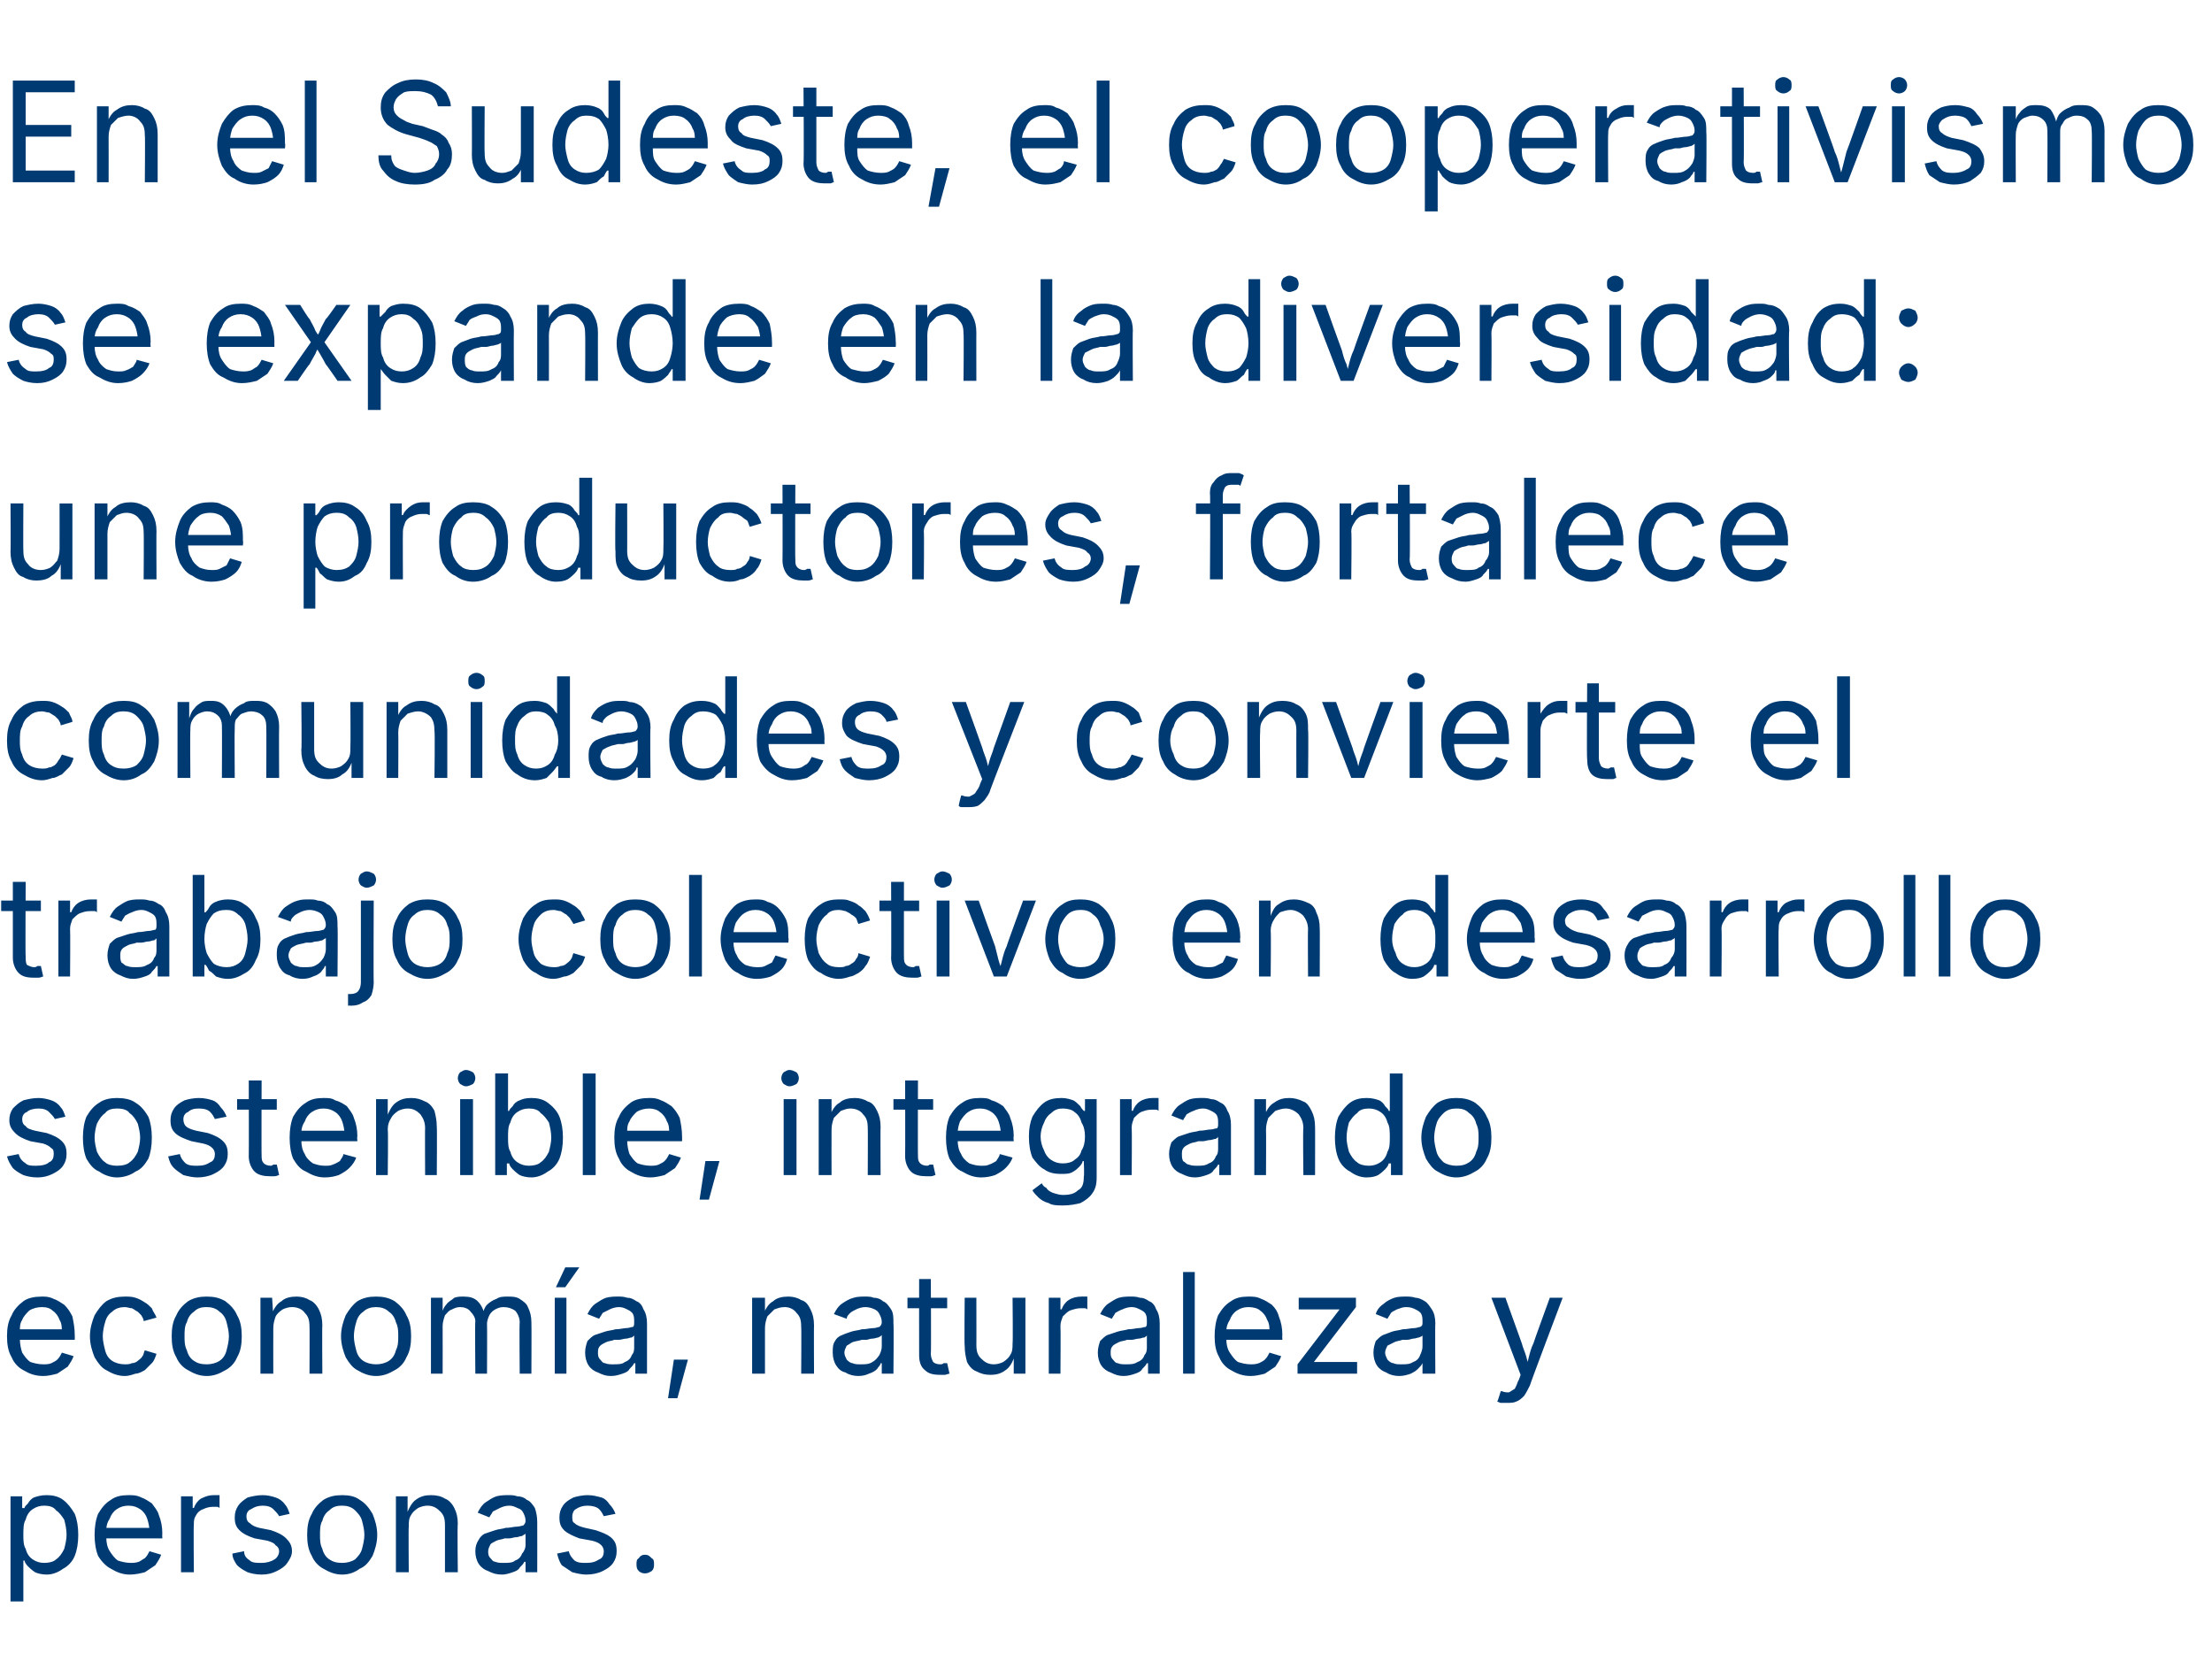 <?xml version="1.0" standalone="no"?><!DOCTYPE svg PUBLIC "-//W3C//DTD SVG 1.1//EN" "http://www.w3.org/Graphics/SVG/1.1/DTD/svg11.dtd"><svg xmlns="http://www.w3.org/2000/svg" version="1.1" width="189.4px" height="142.9px" viewBox="0 -4 189.4 142.9" style="top:-4px"><desc>En el Sudeste, el cooperativismo se expande en la diversidad: une productores, fortalece comunidades y convierte el t...</desc><defs/><g id="Polygon163221"><path d="m.9 133.1l0-9l1 0l0 1c0 0 .16.02.2 0c0-.1.1-.2.3-.4c.1-.2.3-.4.5-.5c.3-.1.6-.2 1.1-.2c.5 0 1 .1 1.4.4c.4.3.7.7 1 1.2c.2.5.3 1.1.3 1.8c0 .7-.1 1.3-.3 1.8c-.2.5-.6.9-1 1.1c-.4.3-.9.5-1.4.5c-.4 0-.8-.1-1-.2c-.3-.2-.5-.4-.6-.5c-.2-.2-.3-.4-.3-.5c-.04.01-.1 0-.1 0l0 3.5l-1.1 0zm2.9-3.3c.4 0 .8-.1 1-.3c.3-.2.5-.5.7-.9c.1-.4.2-.8.2-1.2c0-.5-.1-.9-.2-1.3c-.2-.3-.4-.6-.7-.8c-.2-.3-.6-.4-1-.4c-.4 0-.7.1-1 .3c-.3.2-.5.5-.6.9c-.2.3-.2.8-.2 1.3c0 .4 0 .9.2 1.2c.1.4.3.7.6.9c.3.2.6.3 1 .3zm7.3 1c-.6 0-1.1-.2-1.6-.5c-.4-.2-.8-.6-1.1-1.1c-.2-.5-.3-1.1-.3-1.8c0-.7.1-1.3.3-1.8c.3-.5.6-.9 1.1-1.2c.4-.3.9-.4 1.5-.4c.4 0 .7 0 1.1.2c.3.1.6.3.9.5c.2.3.5.6.6 1c.2.5.3 1 .3 1.6c-.02-.03 0 .4 0 .4l-5.1 0l0-.9l4.5 0c0 0-.48.34-.5.3c0-.4-.1-.8-.2-1.1c-.1-.3-.3-.6-.6-.8c-.3-.2-.6-.3-1-.3c-.4 0-.7.1-1 .3c-.3.2-.5.5-.6.8c-.2.3-.3.6-.3 1c0 0 0 .6 0 .6c0 .5.1.9.3 1.2c.2.3.4.6.7.8c.3.1.7.2 1.1.2c.2 0 .4 0 .7-.1c.2-.1.3-.2.5-.3c.2-.2.3-.4.4-.6c0 0 1 .3 1 .3c-.1.3-.3.6-.5.9c-.3.2-.6.4-.9.6c-.4.1-.8.2-1.3.2zm4.4-.2l0-6.5l1 0l0 1c0 0 .1-.02.1 0c.1-.3.3-.6.6-.8c.4-.2.7-.3 1.1-.3c.1 0 .2 0 .3 0c.1 0 .2 0 .2 0c0 0 0 1.1 0 1.1c0 0-.1-.1-.2-.1c-.1 0-.3 0-.4 0c-.3 0-.6.1-.8.2c-.3.1-.5.3-.6.5c-.2.3-.2.5-.2.8c-.04.02 0 4.1 0 4.1l-1.1 0zm6.9.2c-.5 0-.9-.1-1.2-.2c-.4-.2-.7-.4-.9-.6c-.2-.3-.4-.6-.4-1c0 0 1-.2 1-.2c0 .4.2.6.5.8c.2.2.6.2 1 .2c.4 0 .8-.1 1.1-.3c.2-.1.4-.4.4-.7c0-.2-.1-.4-.3-.5c-.1-.2-.4-.3-.7-.4c0 0-1.1-.2-1.1-.2c-.6-.2-1-.4-1.3-.7c-.3-.3-.4-.6-.4-1.1c0-.4.1-.7.3-1c.2-.3.5-.5.8-.7c.4-.1.8-.2 1.3-.2c.4 0 .8.1 1.1.2c.3.1.6.3.8.6c.2.2.3.5.4.8c0 0-.9.2-.9.2c-.1-.2-.3-.4-.5-.6c-.2-.2-.5-.3-.9-.3c-.4 0-.7.1-1 .3c-.3.1-.4.4-.4.6c0 .3.1.5.3.6c.2.2.4.3.8.4c0 0 1 .2 1 .2c.6.2 1 .4 1.3.7c.3.3.5.6.5 1.1c0 .4-.2.7-.4 1c-.2.3-.5.5-.9.7c-.4.2-.8.3-1.3.3zm6.9 0c-.6 0-1.1-.2-1.6-.5c-.4-.2-.8-.6-1-1.1c-.3-.5-.4-1.1-.4-1.8c0-.7.1-1.3.4-1.8c.2-.5.6-.9 1-1.2c.5-.3 1-.4 1.6-.4c.6 0 1.1.1 1.5.4c.5.3.8.7 1.1 1.2c.2.5.4 1.1.4 1.8c0 .7-.2 1.3-.4 1.8c-.3.5-.6.9-1.1 1.1c-.4.3-.9.5-1.5.5zm0-1c.4 0 .8-.1 1.1-.3c.2-.2.5-.5.6-.9c.1-.4.2-.8.2-1.2c0-.4-.1-.8-.2-1.2c-.1-.4-.4-.7-.6-.9c-.3-.3-.7-.4-1.1-.4c-.5 0-.8.1-1.1.4c-.3.2-.5.5-.6.9c-.2.3-.2.8-.2 1.2c0 .4 0 .8.2 1.2c.1.4.3.7.6.9c.3.2.6.3 1.1.3zm5.7-3.1c-.03 0 0 3.9 0 3.9l-1.1 0l0-6.5l1 0l0 1.6c0 0-.11-.04-.1 0c.2-.6.5-1.1.8-1.3c.4-.3.8-.4 1.3-.4c.5 0 .9.1 1.2.3c.3.1.6.4.8.8c.2.4.3.8.3 1.4c-.05-.04 0 4.1 0 4.1l-1.1 0c0 0 0-4.05 0-4c0-.6-.1-.9-.4-1.2c-.3-.3-.6-.5-1.1-.5c-.3 0-.6.1-.8.2c-.3.2-.5.4-.6.6c-.2.3-.2.6-.2 1zm8 4.1c-.5 0-.8-.1-1.2-.3c-.3-.1-.6-.3-.8-.6c-.2-.3-.3-.7-.3-1.1c0-.4.1-.7.3-1c.1-.2.3-.4.5-.5c.3-.1.6-.2.9-.3c.3-.1.6-.1.9-.2c.4 0 .7-.1.9-.1c.3 0 .5-.1.6-.1c.1-.1.2-.2.2-.4c0 0 0 0 0 0c0-.3-.1-.5-.2-.7c-.1-.2-.2-.3-.5-.4c-.2-.1-.4-.2-.7-.2c-.3 0-.6.1-.8.2c-.2.1-.4.2-.6.3c-.1.2-.2.3-.3.5c0 0-1-.4-1-.4c.2-.4.4-.7.7-.9c.3-.2.6-.4.9-.5c.4-.1.7-.1 1.1-.1c.2 0 .4 0 .7.1c.3 0 .6.1.8.3c.3.1.5.4.7.7c.1.3.2.7.2 1.2c.01.01 0 4.3 0 4.3l-1 0l0-.9c0 0-.09.03-.1 0c-.1.2-.2.3-.4.5c-.1.2-.3.3-.6.4c-.3.1-.6.2-.9.2zm.1-1c.4 0 .8 0 1-.2c.3-.1.5-.3.6-.6c.2-.2.3-.5.3-.7c0 0 0-1 0-1c-.1.1-.2.1-.3.2c-.2 0-.3.1-.5.1c-.2 0-.4.1-.6.1c-.1 0-.3 0-.4 0c-.2.1-.5.1-.7.2c-.2.1-.4.2-.5.3c-.1.2-.2.4-.2.6c0 .2 0 .4.2.6c.1.1.2.3.4.3c.2.1.5.1.7.1zm7.1 1c-.4 0-.8-.1-1.2-.2c-.3-.2-.6-.4-.9-.6c-.2-.3-.3-.6-.4-1c0 0 1-.2 1-.2c.1.4.3.6.5.8c.3.2.6.2 1 .2c.5 0 .8-.1 1.1-.3c.3-.1.4-.4.4-.7c0-.2-.1-.4-.2-.5c-.2-.2-.4-.3-.8-.4c0 0-1.1-.2-1.1-.2c-.5-.2-1-.4-1.3-.7c-.3-.3-.4-.6-.4-1.1c0-.4.1-.7.3-1c.2-.3.5-.5.9-.7c.3-.1.8-.2 1.2-.2c.5 0 .8.1 1.2.2c.3.1.5.3.7.6c.2.2.4.5.5.8c0 0-1 .2-1 .2c-.1-.2-.2-.4-.4-.6c-.2-.2-.6-.3-1-.3c-.4 0-.7.1-1 .3c-.2.1-.3.4-.3.6c0 .3 0 .5.2.6c.2.2.5.3.9.4c0 0 .9.2.9.2c.6.2 1.1.4 1.4.7c.3.3.4.6.4 1.1c0 .4-.1.7-.3 1c-.2.3-.5.5-.9.7c-.4.2-.9.3-1.4.3zm5-.1c-.2 0-.4-.1-.5-.2c-.2-.2-.2-.4-.2-.6c0-.2 0-.4.2-.5c.1-.2.3-.3.5-.3c.3 0 .4.1.6.3c.2.1.2.3.2.5c0 .2 0 .4-.2.6c-.2.1-.3.2-.6.2z" stroke="none" fill="#003a72"/></g><g id="Polygon163220"><path d="m3.7 113.8c-.7 0-1.2-.2-1.7-.5c-.4-.2-.8-.6-1-1.1c-.3-.5-.4-1.1-.4-1.8c0-.7.1-1.3.4-1.8c.2-.5.6-.9 1-1.2c.4-.3 1-.4 1.6-.4c.3 0 .6 0 1 .2c.3.1.6.3.9.5c.3.3.5.6.7 1c.1.5.2 1 .2 1.6c.01-.03 0 .4 0 .4l-5.1 0l0-.9l4.5 0c0 0-.45.34-.5.3c0-.4 0-.8-.2-1.1c-.1-.3-.3-.6-.6-.8c-.2-.2-.5-.3-.9-.3c-.4 0-.8.1-1.1.3c-.2.2-.5.5-.6.8c-.2.3-.2.6-.2 1c0 0 0 .6 0 .6c0 .5.1.9.2 1.2c.2.3.4.6.7.8c.3.1.7.2 1.1.2c.2 0 .5 0 .7-.1c.2-.1.4-.2.5-.3c.2-.2.3-.4.4-.6c0 0 1 .3 1 .3c-.1.3-.3.6-.5.9c-.3.2-.6.4-.9.6c-.4.1-.8.2-1.2.2zm7 0c-.6 0-1.1-.2-1.6-.5c-.4-.2-.7-.6-1-1.1c-.2-.5-.4-1.1-.4-1.8c0-.7.2-1.3.4-1.8c.3-.5.6-.9 1-1.2c.5-.3 1-.4 1.6-.4c.3 0 .6 0 .9.1c.3.1.5.2.8.4c.2.1.4.3.6.5c.1.3.3.5.4.8c0 0-1.1.3-1.1.3c0-.2-.1-.3-.2-.5c-.1-.1-.2-.2-.3-.3c-.2-.1-.3-.2-.5-.3c-.2 0-.4-.1-.6-.1c-.4 0-.8.1-1.1.4c-.3.2-.5.5-.6.9c-.1.3-.2.8-.2 1.2c0 .4.1.8.2 1.2c.1.4.3.7.6.9c.3.2.7.3 1.1.3c.2 0 .4 0 .6-.1c.2 0 .4-.1.5-.2c.1-.1.3-.2.4-.4c.1-.1.1-.3.2-.5c0 0 1 .3 1 .3c-.1.3-.2.6-.4.8c-.2.2-.4.4-.6.6c-.2.1-.5.3-.8.3c-.3.1-.6.2-.9.2zm7 0c-.6 0-1.1-.2-1.6-.5c-.4-.2-.8-.6-1-1.1c-.3-.5-.4-1.1-.4-1.8c0-.7.1-1.3.4-1.8c.2-.5.6-.9 1-1.2c.5-.3 1-.4 1.6-.4c.6 0 1.1.1 1.6.4c.4.3.8.7 1 1.2c.3.5.4 1.1.4 1.8c0 .7-.1 1.3-.4 1.8c-.2.5-.6.9-1 1.1c-.5.3-1 .5-1.6.5zm0-1c.4 0 .8-.1 1.1-.3c.3-.2.5-.5.6-.9c.1-.4.2-.8.2-1.2c0-.4-.1-.8-.2-1.2c-.1-.4-.3-.7-.6-.9c-.3-.3-.7-.4-1.1-.4c-.5 0-.8.1-1.1.4c-.3.2-.5.5-.6.9c-.2.3-.2.8-.2 1.2c0 .4 0 .8.2 1.2c.1.4.3.7.6.9c.3.2.6.3 1.1.3zm5.7-3.1c-.01 0 0 3.9 0 3.9l-1.1 0l0-6.5l1 0l.1 1.6c0 0-.19-.04-.2 0c.2-.6.5-1.1.9-1.3c.3-.3.8-.4 1.3-.4c.4 0 .8.1 1.1.3c.3.1.6.4.8.8c.2.4.3.8.3 1.4c-.03-.04 0 4.1 0 4.1l-1.1 0c0 0 .02-4.05 0-4c0-.6-.1-.9-.4-1.2c-.2-.3-.6-.5-1.1-.5c-.3 0-.6.1-.8.2c-.3.2-.5.4-.6.6c-.1.3-.2.6-.2 1zm8.8 4.1c-.6 0-1.1-.2-1.6-.5c-.4-.2-.7-.6-1-1.1c-.2-.5-.4-1.1-.4-1.8c0-.7.2-1.3.4-1.8c.3-.5.6-.9 1-1.2c.5-.3 1-.4 1.6-.4c.6 0 1.1.1 1.6.4c.4.3.8.7 1 1.2c.3.5.4 1.1.4 1.8c0 .7-.1 1.3-.4 1.8c-.2.5-.6.9-1 1.1c-.5.3-1 .5-1.6.5zm0-1c.4 0 .8-.1 1.1-.3c.3-.2.5-.5.6-.9c.2-.4.2-.8.2-1.2c0-.4 0-.8-.2-1.2c-.1-.4-.3-.7-.6-.9c-.3-.3-.7-.4-1.1-.4c-.4 0-.8.1-1.1.4c-.3.2-.5.5-.6.9c-.1.3-.2.8-.2 1.2c0 .4.1.8.2 1.2c.1.4.3.7.6.9c.3.2.7.3 1.1.3zm4.7.8l0-6.5l1 0l0 1.4c0 0-.09.04-.1 0c.1-.3.2-.6.4-.8c.2-.3.5-.4.7-.6c.3-.1.5-.1.8-.1c.5 0 .9.1 1.2.4c.3.3.5.7.6 1.2c0 0-.2 0-.2 0c.1-.4.2-.7.4-.9c.2-.2.5-.4.8-.5c.3-.2.6-.2 1-.2c.3 0 .7 0 1 .2c.3.2.6.4.7.7c.2.4.3.8.3 1.3c.02.01 0 4.4 0 4.4l-1 0c0 0-.04-4.36 0-4.4c0-.4-.2-.8-.4-1c-.3-.2-.6-.3-1-.3c-.3 0-.5.1-.7.2c-.2.1-.4.3-.5.5c-.1.2-.2.5-.2.7c.02.05 0 4.3 0 4.3l-1 0c0 0-.04-4.47 0-4.5c0-.3-.2-.6-.4-.8c-.2-.3-.6-.4-.9-.4c-.3 0-.5.1-.7.2c-.3.1-.4.3-.6.5c-.1.3-.2.6-.2.9c.01 0 0 4.1 0 4.1l-1 0zm10.6 0l0-6.5l1 0l0 6.5l-1 0zm.1-7.4l.8-1.7l1.2 0l-1.2 1.7l-.8 0zm4.7 7.6c-.4 0-.7-.1-1.1-.3c-.3-.1-.6-.3-.8-.6c-.2-.3-.3-.7-.3-1.1c0-.4.1-.7.2-1c.2-.2.4-.4.6-.5c.3-.1.6-.2.9-.3c.3-.1.6-.1.9-.2c.4 0 .7-.1.9-.1c.3 0 .4-.1.6-.1c.1-.1.1-.2.1-.4c0 0 0 0 0 0c0-.3 0-.5-.1-.7c-.1-.2-.3-.3-.5-.4c-.2-.1-.4-.2-.7-.2c-.3 0-.6.1-.8.2c-.2.1-.4.2-.6.3c-.1.2-.2.3-.3.5c0 0-1-.4-1-.4c.2-.4.4-.7.7-.9c.3-.2.6-.4.9-.5c.4-.1.7-.1 1-.1c.3 0 .5 0 .8.1c.3 0 .5.1.8.3c.3.1.5.4.6.7c.2.3.3.7.3 1.2c0 .01 0 4.3 0 4.3l-1 0l0-.9c0 0-.1.03-.1 0c-.1.2-.2.3-.4.5c-.1.2-.3.3-.6.4c-.3.1-.6.2-1 .2zm.2-1c.4 0 .8 0 1-.2c.3-.1.5-.3.6-.6c.2-.2.2-.5.2-.7c0 0 0-1 0-1c0 .1-.1.1-.2.2c-.2 0-.3.1-.5.1c-.2 0-.4.1-.6.1c-.1 0-.3 0-.4 0c-.2.1-.5.1-.7.2c-.2.1-.4.2-.5.3c-.2.2-.2.4-.2.6c0 .2 0 .4.2.6c.1.1.2.3.4.3c.2.1.5.1.7.1zm4.7 2.9l.5-3.3l1.2 0l-.9 3.3l-.8 0zm8.3-6c0 0 0 3.9 0 3.9l-1.1 0l0-6.5l1.1 0l0 1.6c0 0-.18-.04-.2 0c.2-.6.5-1.1.9-1.3c.3-.3.8-.4 1.3-.4c.4 0 .8.1 1.1.3c.4.1.6.4.8.8c.2.4.3.8.3 1.4c-.02-.04 0 4.1 0 4.1l-1.1 0c0 0 .03-4.05 0-4c0-.6-.1-.9-.4-1.2c-.2-.3-.6-.5-1-.5c-.4 0-.6.1-.9.2c-.2.2-.4.4-.6.6c-.1.3-.2.6-.2 1zm8 4.1c-.4 0-.8-.1-1.1-.3c-.4-.1-.6-.3-.8-.6c-.2-.3-.3-.7-.3-1.1c0-.4 0-.7.2-1c.1-.2.3-.4.6-.5c.2-.1.5-.2.8-.3c.3-.1.6-.1.9-.2c.4 0 .7-.1 1-.1c.2 0 .4-.1.5-.1c.1-.1.2-.2.2-.4c0 0 0 0 0 0c0-.3-.1-.5-.2-.7c-.1-.2-.2-.3-.4-.4c-.2-.1-.5-.2-.8-.2c-.3 0-.6.1-.8.2c-.2.1-.4.2-.5.3c-.2.2-.3.3-.3.5c0 0-1.1-.4-1.1-.4c.2-.4.4-.7.7-.9c.3-.2.6-.4 1-.5c.3-.1.7-.1 1-.1c.2 0 .5 0 .7.1c.3 0 .6.1.8.3c.3.1.5.4.7.7c.2.3.2.7.2 1.2c.04.01 0 4.3 0 4.3l-1 0l0-.9c0 0-.06.03-.1 0c0 .2-.2.3-.3.5c-.2.2-.4.3-.7.4c-.2.1-.5.2-.9.2zm.2-1c.4 0 .7 0 1-.2c.2-.1.4-.3.6-.6c.1-.2.2-.5.2-.7c0 0 0-1 0-1c-.1.1-.1.1-.3.2c-.1 0-.3.1-.5.1c-.2 0-.4.1-.5.1c-.2 0-.3 0-.4 0c-.3.1-.5.1-.8.2c-.2.1-.3.2-.5.3c-.1.2-.2.4-.2.6c0 .2.1.4.2.6c.1.1.3.3.5.3c.2.1.4.1.7.1zm7.4-5.7l0 .9l-3.4 0l0-.9l3.4 0zm-2.4-1.6l1 0c0 0 .04 6.43 0 6.4c0 .3.1.5.2.7c.1.1.3.2.6.2c.1 0 .2 0 .3-.1c.1 0 .2 0 .3 0c0 0 .2.9.2.9c-.1 0-.3.1-.4.1c-.1 0-.3 0-.4 0c-.6 0-1-.1-1.3-.4c-.4-.3-.5-.8-.5-1.3c-.01.01 0-6.5 0-6.5zm6.1 8.2c-.5 0-.8-.1-1.2-.3c-.3-.1-.6-.4-.8-.8c-.1-.4-.2-.8-.2-1.4c-.04.03 0-4.1 0-4.1l1 0c0 0 .01 4.05 0 4c0 .6.1.9.4 1.2c.3.3.6.5 1.1.5c.3 0 .6-.1.8-.2c.3-.2.5-.4.6-.6c.2-.3.2-.6.2-1c.04 0 0-3.9 0-3.9l1.1 0l0 6.5l-1 0l0-1.6c0 0 .13.04.1 0c-.2.7-.5 1.1-.8 1.3c-.4.3-.8.4-1.3.4zm5-.1l0-6.5l1 0l0 1c0 0 .07-.02.1 0c.1-.3.3-.6.6-.8c.3-.2.7-.3 1.1-.3c0 0 .1 0 .2 0c.2 0 .2 0 .3 0c0 0 0 1.1 0 1.1c0 0-.1-.1-.2-.1c-.2 0-.3 0-.4 0c-.3 0-.6.1-.9.2c-.2.1-.4.3-.6.5c-.1.3-.2.5-.2.8c.03.02 0 4.1 0 4.1l-1 0zm6.4.2c-.4 0-.7-.1-1.1-.3c-.3-.1-.6-.3-.8-.6c-.2-.3-.3-.7-.3-1.1c0-.4.1-.7.2-1c.2-.2.4-.4.6-.5c.3-.1.6-.2.9-.3c.3-.1.6-.1.9-.2c.4 0 .7-.1.9-.1c.3 0 .4-.1.6-.1c.1-.1.1-.2.1-.4c0 0 0 0 0 0c0-.3 0-.5-.1-.7c-.1-.2-.3-.3-.5-.4c-.2-.1-.4-.2-.7-.2c-.3 0-.6.1-.8.2c-.3.1-.4.2-.6.3c-.1.2-.2.3-.3.5c0 0-1-.4-1-.4c.2-.4.4-.7.7-.9c.3-.2.6-.4.9-.5c.4-.1.7-.1 1-.1c.3 0 .5 0 .8.1c.3 0 .5.1.8.3c.3.1.5.4.6.7c.2.3.3.7.3 1.2c0 .01 0 4.3 0 4.3l-1 0l0-.9c0 0-.11.03-.1 0c-.1.2-.2.3-.4.5c-.1.2-.3.3-.6.4c-.3.1-.6.2-1 .2zm.2-1c.4 0 .7 0 1-.2c.3-.1.5-.3.6-.6c.2-.2.2-.5.2-.7c0 0 0-1 0-1c0 .1-.1.1-.2.2c-.2 0-.3.1-.5.1c-.2 0-.4.1-.6.1c-.1 0-.3 0-.4 0c-.2.1-.5.1-.7.2c-.2.1-.4.2-.5.3c-.2.2-.2.4-.2.6c0 .2 0 .4.2.6c.1.1.2.3.4.3c.2.1.5.1.7.1zm5.9-7.9l0 8.7l-1 0l0-8.7l1 0zm4.8 8.9c-.7 0-1.2-.2-1.7-.5c-.4-.2-.8-.6-1-1.1c-.3-.5-.4-1.1-.4-1.8c0-.7.1-1.3.3-1.8c.3-.5.6-.9 1.1-1.2c.4-.3.9-.4 1.5-.4c.4 0 .7 0 1.1.2c.3.1.6.3.9.5c.3.3.5.6.6 1c.2.5.3 1 .3 1.6c-.02-.03 0 .4 0 .4l-5.1 0l0-.9l4.5 0c0 0-.48.34-.5.3c0-.4 0-.8-.2-1.1c-.1-.3-.3-.6-.6-.8c-.2-.2-.6-.3-1-.3c-.4 0-.7.1-1 .3c-.3.2-.5.5-.6.8c-.2.3-.3.6-.3 1c0 0 0 .6 0 .6c0 .5.1.9.3 1.2c.2.3.4.6.7.8c.3.1.7.2 1.1.2c.2 0 .4 0 .7-.1c.2-.1.4-.2.5-.3c.2-.2.3-.4.4-.6c0 0 1 .3 1 .3c-.1.3-.3.6-.5.9c-.3.2-.6.4-.9.6c-.4.1-.8.2-1.2.2zm4-.2l0-.8l3.6-4.7l0 0l-3.5 0l0-1l4.9 0l0 .8l-3.6 4.7l0 0l3.7 0l0 1l-5.1 0zm8.7.2c-.4 0-.8-.1-1.1-.3c-.3-.1-.6-.3-.8-.6c-.2-.3-.3-.7-.3-1.1c0-.4.1-.7.2-1c.2-.2.4-.4.6-.5c.3-.1.5-.2.8-.3c.3-.1.6-.1.9-.2c.4 0 .7-.1 1-.1c.2 0 .4-.1.5-.1c.2-.1.2-.2.2-.4c0 0 0 0 0 0c0-.3 0-.5-.1-.7c-.1-.2-.3-.3-.5-.4c-.2-.1-.4-.2-.8-.2c-.3 0-.5.1-.8.2c-.2.1-.4.2-.5.3c-.1.2-.2.3-.3.5c0 0-1-.4-1-.4c.1-.4.4-.7.7-.9c.2-.2.6-.4.9-.5c.3-.1.7-.1 1-.1c.2 0 .5 0 .8.1c.2 0 .5.1.8.3c.2.1.4.4.6.7c.2.3.3.7.3 1.2c-.03.01 0 4.3 0 4.3l-1.1 0l0-.9c0 0-.04.03 0 0c-.1.2-.2.3-.4.5c-.2.2-.4.3-.6.4c-.3.1-.6.2-1 .2zm.2-1c.4 0 .7 0 1-.2c.3-.1.5-.3.6-.6c.1-.2.2-.5.2-.7c0 0 0-1 0-1c0 .1-.1.1-.3.2c-.1 0-.3.1-.5.1c-.1 0-.3.1-.5.1c-.2 0-.3 0-.4 0c-.3.1-.5.1-.7.2c-.2.1-.4.2-.6.3c-.1.2-.2.4-.2.6c0 .2.1.4.2.6c.1.1.3.3.5.3c.2.1.4.1.7.1zm8.2 3.2c.03 0 .3-.9.3-.9c0 0 .11.01.1 0c.2.1.4.1.6.1c.2-.1.3-.2.5-.3c.1-.2.2-.4.3-.7c.04.01.2-.5.2-.5l-2.5-6.6l1.2 0c0 0 1.38 3.86 1.4 3.9c.1.4.3.8.4 1.2c.1.4.2.8.3 1.1c0 0-.4 0-.4 0c.1-.3.2-.7.3-1.1c.1-.4.2-.8.4-1.2c-.01-.04 1.4-3.9 1.4-3.9l1.1 0c0 0-2.84 7.5-2.8 7.5c-.2.4-.3.6-.5.9c-.2.2-.4.4-.7.5c-.2.1-.5.1-.8.1c-.2 0-.3 0-.5 0c-.1 0-.2-.1-.3-.1z" stroke="none" fill="#003a72"/></g><g id="Polygon163219"><path d="m3.2 96.8c-.5 0-.9-.1-1.2-.2c-.4-.2-.7-.4-.9-.6c-.2-.3-.4-.6-.5-1c0 0 1-.2 1-.2c.1.4.3.6.6.8c.2.2.5.2.9.2c.5 0 .9-.1 1.1-.3c.3-.1.4-.4.4-.7c0-.2 0-.4-.2-.5c-.2-.2-.4-.3-.7-.4c0 0-1.1-.2-1.1-.2c-.6-.2-1-.4-1.3-.7c-.3-.3-.5-.6-.5-1.1c0-.4.1-.7.3-1c.3-.3.5-.5.9-.7c.4-.1.8-.2 1.3-.2c.4 0 .8.1 1.1.2c.3.1.6.3.8.6c.2.2.3.5.4.8c0 0-.9.2-.9.2c-.1-.2-.3-.4-.5-.6c-.2-.2-.5-.3-.9-.3c-.4 0-.8.1-1 .3c-.3.1-.4.4-.4.6c0 .3.1.5.3.6c.1.2.4.3.8.4c0 0 1 .2 1 .2c.6.2 1 .4 1.3.7c.3.3.4.6.4 1.1c0 .4-.1.7-.3 1c-.2.3-.5.5-.9.7c-.4.2-.8.3-1.3.3zm6.8 0c-.5 0-1.1-.2-1.5-.5c-.5-.2-.8-.6-1.1-1.1c-.2-.5-.3-1.1-.3-1.8c0-.7.1-1.3.3-1.8c.3-.5.6-.9 1.1-1.2c.4-.3 1-.4 1.5-.4c.6 0 1.2.1 1.6.4c.5.3.8.7 1.1 1.2c.2.5.3 1.1.3 1.8c0 .7-.1 1.3-.3 1.8c-.3.5-.6.9-1.1 1.1c-.4.3-1 .5-1.6.5zm0-1c.5 0 .9-.1 1.1-.3c.3-.2.5-.5.7-.9c.1-.4.2-.8.2-1.2c0-.4-.1-.8-.2-1.2c-.2-.4-.4-.7-.7-.9c-.2-.3-.6-.4-1.1-.4c-.4 0-.8.1-1 .4c-.3.2-.5.5-.7.9c-.1.3-.2.8-.2 1.2c0 .4.1.8.2 1.2c.2.4.4.7.7.9c.2.2.6.3 1 .3zm6.9 1c-.4 0-.8-.1-1.2-.2c-.3-.2-.6-.4-.8-.6c-.3-.3-.4-.6-.5-1c0 0 1-.2 1-.2c.1.4.3.6.5.8c.3.2.6.2 1 .2c.5 0 .8-.1 1.1-.3c.3-.1.4-.4.4-.7c0-.2-.1-.4-.2-.5c-.2-.2-.4-.3-.8-.4c0 0-1-.2-1-.2c-.6-.2-1.1-.4-1.4-.7c-.3-.3-.4-.6-.4-1.1c0-.4.1-.7.3-1c.2-.3.5-.5.9-.7c.3-.1.8-.2 1.2-.2c.5 0 .9.1 1.2.2c.3.1.5.3.7.6c.2.2.4.5.5.8c0 0-1 .2-1 .2c-.1-.2-.2-.4-.4-.6c-.2-.2-.5-.3-1-.3c-.4 0-.7.1-.9.3c-.3.1-.4.4-.4.6c0 .3.1.5.2.6c.2.2.5.3.9.4c0 0 1 .2 1 .2c.6.2 1 .4 1.3.7c.3.3.4.6.4 1.1c0 .4-.1.7-.3 1c-.2.3-.5.5-.9.7c-.4.2-.9.3-1.4.3zm6.8-6.7l0 .9l-3.4 0l0-.9l3.4 0zm-2.4-1.6l1.1 0c0 0-.02 6.43 0 6.4c0 .3 0 .5.2.7c.1.1.3.2.6.2c0 0 .1 0 .2-.1c.1 0 .2 0 .3 0c0 0 .2.9.2.9c-.1 0-.2.1-.4.1c-.1 0-.2 0-.4 0c-.5 0-1-.1-1.3-.4c-.3-.3-.5-.8-.5-1.3c.02.01 0-6.5 0-6.5zm6.5 8.3c-.6 0-1.1-.2-1.6-.5c-.5-.2-.8-.6-1.1-1.1c-.2-.5-.3-1.1-.3-1.8c0-.7.1-1.3.3-1.8c.3-.5.6-.9 1.1-1.2c.4-.3.9-.4 1.5-.4c.4 0 .7 0 1 .2c.4.1.7.3 1 .5c.2.3.5.6.6 1c.2.5.3 1 .3 1.6c-.04-.03 0 .4 0 .4l-5.1 0l0-.9l4.5 0c0 0-.5.34-.5.3c0-.4-.1-.8-.2-1.1c-.1-.3-.3-.6-.6-.8c-.3-.2-.6-.3-1-.3c-.4 0-.7.1-1 .3c-.3.2-.5.5-.6.8c-.2.3-.3.6-.3 1c0 0 0 .6 0 .6c0 .5.1.9.3 1.2c.1.3.4.6.7.8c.3.1.6.2 1 .2c.3 0 .5 0 .7-.1c.3-.1.4-.2.6-.3c.1-.2.3-.4.3-.6c0 0 1.1.3 1.1.3c-.1.3-.3.6-.6.9c-.2.2-.5.4-.9.6c-.3.1-.7.2-1.2.2zm5.4-4.1c.05 0 0 3.9 0 3.9l-1 0l0-6.5l1 0l0 1.6c0 0-.13-.04-.1 0c.2-.6.5-1.1.8-1.3c.4-.3.8-.4 1.3-.4c.5 0 .8.1 1.2.3c.3.1.6.4.8.8c.1.4.2.8.2 1.4c.03-.04 0 4.1 0 4.1l-1 0c0 0-.02-4.05 0-4c0-.6-.2-.9-.4-1.2c-.3-.3-.6-.5-1.1-.5c-.3 0-.6.1-.8.2c-.3.2-.5.4-.6.6c-.2.3-.3.6-.3 1zm6.2 3.9l0-6.5l1.1 0l0 6.5l-1.1 0zm.5-7.6c-.2 0-.3-.1-.5-.2c-.1-.1-.2-.3-.2-.5c0-.2.1-.4.2-.5c.2-.1.3-.2.5-.2c.2 0 .4.1.6.2c.1.1.2.3.2.5c0 .2-.1.4-.2.5c-.2.1-.4.2-.6.2zm5.6 7.8c-.4 0-.8-.1-1-.2c-.3-.2-.5-.4-.6-.5c-.2-.2-.3-.4-.3-.5c-.03.01-.2 0-.2 0l0 1l-1 0l0-8.7l1.1 0l0 3.2c0 0 .07.02.1 0c0-.1.1-.2.3-.4c.1-.2.3-.4.6-.5c.2-.1.5-.2 1-.2c.5 0 1 .1 1.4.4c.4.3.8.7 1 1.2c.2.5.3 1.1.3 1.8c0 .7-.1 1.3-.3 1.8c-.2.5-.6.9-1 1.1c-.4.3-.9.5-1.4.5zm-.2-1c.4 0 .8-.1 1-.3c.3-.2.5-.5.7-.9c.1-.4.2-.8.2-1.2c0-.5-.1-.9-.2-1.3c-.2-.3-.4-.6-.7-.8c-.2-.3-.6-.4-1-.4c-.4 0-.7.1-1 .3c-.3.2-.5.5-.6.9c-.2.3-.2.8-.2 1.3c0 .4 0 .9.2 1.2c.1.4.3.7.6.9c.3.2.6.3 1 .3zm5.7-7.9l0 8.7l-1.1 0l0-8.7l1.1 0zm4.7 8.9c-.7 0-1.2-.2-1.7-.5c-.4-.2-.8-.6-1-1.1c-.3-.5-.4-1.1-.4-1.8c0-.7.1-1.3.4-1.8c.2-.5.6-.9 1-1.2c.4-.3 1-.4 1.6-.4c.3 0 .6 0 1 .2c.3.1.6.3.9.5c.3.3.5.6.7 1c.1.5.2 1 .2 1.6c.01-.03 0 .4 0 .4l-5.1 0l0-.9l4.5 0c0 0-.45.34-.5.3c0-.4 0-.8-.2-1.1c-.1-.3-.3-.6-.6-.8c-.2-.2-.6-.3-.9-.3c-.4 0-.8.1-1.1.3c-.2.2-.5.5-.6.8c-.2.3-.2.6-.2 1c0 0 0 .6 0 .6c0 .5.1.9.2 1.2c.2.3.4.6.7.8c.3.1.7.2 1.1.2c.2 0 .5 0 .7-.1c.2-.1.4-.2.5-.3c.2-.2.3-.4.4-.6c0 0 1 .3 1 .3c-.1.3-.3.6-.5.9c-.3.2-.6.4-.9.6c-.4.1-.8.2-1.2.2zm4.2 1.9l.5-3.3l1.2 0l-.9 3.3l-.8 0zm7.2-2.1l0-6.5l1.1 0l0 6.5l-1.1 0zm.5-7.6c-.2 0-.3-.1-.5-.2c-.1-.1-.2-.3-.2-.5c0-.2.1-.4.2-.5c.2-.1.3-.2.5-.2c.2 0 .4.1.6.2c.1.1.2.3.2.5c0 .2-.1.4-.2.5c-.2.1-.4.2-.6.2zm3.6 3.7c-.01 0 0 3.9 0 3.9l-1.1 0l0-6.5l1.1 0l0 1.6c0 0-.19-.04-.2 0c.2-.6.5-1.1.9-1.3c.3-.3.8-.4 1.3-.4c.4 0 .8.1 1.1.3c.4.1.6.4.8.8c.2.4.3.8.3 1.4c-.02-.04 0 4.1 0 4.1l-1.1 0c0 0 .02-4.05 0-4c0-.6-.1-.9-.4-1.2c-.2-.3-.6-.5-1.1-.5c-.3 0-.5.1-.8.2c-.2.2-.4.4-.6.6c-.1.3-.2.6-.2 1zm8.7-2.6l0 .9l-3.4 0l0-.9l3.4 0zm-2.4-1.6l1.1 0c0 0-.02 6.43 0 6.4c0 .3 0 .5.2.7c.1.1.3.2.6.2c0 0 .1 0 .2-.1c.1 0 .2 0 .3 0c0 0 .2.9.2.9c-.1 0-.2.1-.4.1c-.1 0-.2 0-.4 0c-.5 0-1-.1-1.3-.4c-.3-.3-.5-.8-.5-1.3c.02.01 0-6.5 0-6.5zm6.5 8.3c-.6 0-1.1-.2-1.6-.5c-.5-.2-.8-.6-1.1-1.1c-.2-.5-.3-1.1-.3-1.8c0-.7.1-1.3.3-1.8c.3-.5.6-.9 1.1-1.2c.4-.3.9-.4 1.5-.4c.4 0 .7 0 1 .2c.4.1.7.3 1 .5c.2.3.5.6.6 1c.2.5.3 1 .3 1.6c-.04-.03 0 .4 0 .4l-5.1 0l0-.9l4.5 0c0 0-.5.34-.5.3c0-.4-.1-.8-.2-1.1c-.1-.3-.3-.6-.6-.8c-.3-.2-.6-.3-1-.3c-.4 0-.7.1-1 .3c-.3.2-.5.5-.7.8c-.1.3-.2.6-.2 1c0 0 0 .6 0 .6c0 .5.1.9.3 1.2c.1.3.4.6.7.8c.3.1.6.2 1 .2c.3 0 .5 0 .7-.1c.3-.1.4-.2.6-.3c.1-.2.3-.4.3-.6c0 0 1.1.3 1.1.3c-.1.3-.3.6-.6.9c-.2.2-.5.4-.9.6c-.3.1-.7.2-1.2.2zm7 2.4c-.4 0-.9 0-1.2-.2c-.4-.1-.7-.3-.9-.5c-.2-.2-.4-.4-.5-.6c0 0 .8-.6.8-.6c.1.2.2.3.4.4c.1.2.3.3.5.4c.3.1.6.2.9.2c.6 0 1-.1 1.3-.4c.4-.2.5-.6.5-1.2c.05.04 0-1.3 0-1.3c0 0-.05.02-.1 0c0 .1-.1.3-.3.5c-.1.1-.3.3-.5.4c-.3.2-.6.2-1.1.2c-.5 0-1-.1-1.4-.4c-.4-.2-.7-.6-1-1c-.2-.5-.3-1.1-.3-1.8c0-.7.1-1.2.3-1.7c.3-.5.6-.9 1-1.2c.4-.3.9-.4 1.5-.4c.4 0 .7.1 1 .2c.2.1.4.3.6.5c.1.2.2.3.3.4c-.02.02.1 0 .1 0l0-1l1 0c0 0 0 6.69 0 6.7c0 .6-.1 1-.4 1.4c-.2.3-.6.6-1 .8c-.4.1-.9.2-1.5.2zm0-3.6c.4 0 .8-.1 1-.3c.3-.2.5-.4.6-.8c.2-.3.3-.7.3-1.2c0-.5-.1-.9-.3-1.2c-.1-.4-.3-.7-.6-.9c-.2-.2-.6-.3-1-.3c-.4 0-.7.1-1 .4c-.3.2-.5.5-.6.8c-.2.4-.3.8-.3 1.2c0 .4.1.8.3 1.2c.1.3.3.6.6.8c.3.2.6.3 1 .3zm4.9 1l0-6.5l1 0l0 1c0 0 .06-.02.1 0c.1-.3.3-.6.6-.8c.3-.2.7-.3 1.1-.3c0 0 .1 0 .2 0c.1 0 .2 0 .3 0c0 0 0 1.1 0 1.1c0 0-.1-.1-.2-.1c-.2 0-.3 0-.4 0c-.4 0-.6.1-.9.2c-.2.1-.4.3-.6.5c-.1.3-.2.5-.2.8c.03.02 0 4.1 0 4.1l-1 0zm6.4.2c-.4 0-.7-.1-1.1-.3c-.3-.1-.6-.3-.8-.6c-.2-.3-.3-.7-.3-1.1c0-.4.1-.7.2-1c.2-.2.4-.4.6-.5c.3-.1.6-.2.9-.3c.3-.1.6-.1.9-.2c.4 0 .7-.1.9-.1c.3 0 .4-.1.6-.1c.1-.1.1-.2.1-.4c0 0 0 0 0 0c0-.3 0-.5-.1-.7c-.1-.2-.3-.3-.5-.4c-.2-.1-.4-.2-.7-.2c-.3 0-.6.1-.8.2c-.3.1-.4.2-.6.3c-.1.2-.2.3-.3.5c0 0-1-.4-1-.4c.2-.4.4-.7.7-.9c.3-.2.6-.4.9-.5c.4-.1.7-.1 1-.1c.3 0 .5 0 .8.1c.3 0 .5.1.8.3c.3.1.5.4.6.7c.2.3.3.7.3 1.2c0 .01 0 4.3 0 4.3l-1 0l0-.9c0 0-.11.03-.1 0c-.1.2-.2.3-.4.5c-.1.2-.3.3-.6.4c-.3.1-.6.2-1 .2zm.2-1c.4 0 .7 0 1-.2c.3-.1.5-.3.6-.6c.2-.2.2-.5.2-.7c0 0 0-1 0-1c0 .1-.1.1-.2.2c-.2 0-.3.1-.5.1c-.2 0-.4.1-.6.1c-.1 0-.3 0-.4 0c-.2.1-.5.1-.7.2c-.2.1-.4.2-.5.3c-.2.2-.2.4-.2.6c0 .2 0 .4.1.6c.2.1.3.3.5.3c.2.1.5.1.7.1zm5.9-3.1c.02 0 0 3.9 0 3.9l-1 0l0-6.5l1 0l0 1.6c0 0-.16-.04-.2 0c.2-.6.5-1.1.9-1.3c.4-.3.8-.4 1.3-.4c.4 0 .8.1 1.2.3c.3.1.5.4.7.8c.2.4.3.8.3 1.4c.01-.04 0 4.1 0 4.1l-1 0c0 0-.05-4.05 0-4c0-.6-.2-.9-.4-1.2c-.3-.3-.7-.5-1.1-.5c-.3 0-.6.1-.9.2c-.2.2-.4.4-.6.6c-.1.3-.2.6-.2 1zm8.6 4.1c-.5 0-1-.2-1.4-.5c-.4-.2-.8-.6-1-1.1c-.2-.5-.3-1.1-.3-1.8c0-.7.1-1.3.3-1.8c.3-.5.6-.9 1-1.2c.4-.3.9-.4 1.4-.4c.5 0 .8.1 1.1.2c.2.1.4.3.5.5c.2.2.3.3.3.4c.04.02.1 0 .1 0l0-3.2l1.1 0l0 8.7l-1 0l0-1c0 0-.16.01-.2 0c0 .1-.1.3-.3.5c-.1.1-.3.3-.6.5c-.2.1-.5.2-1 .2zm.2-1c.4 0 .7-.1 1-.3c.3-.2.5-.5.6-.9c.2-.3.2-.8.2-1.2c0-.5 0-1-.2-1.3c-.1-.4-.3-.7-.6-.9c-.3-.2-.6-.3-1-.3c-.4 0-.8.1-1 .4c-.3.2-.5.5-.7.8c-.1.4-.2.8-.2 1.3c0 .4.1.8.2 1.2c.2.4.4.7.7.9c.2.2.6.3 1 .3zm7.5 1c-.6 0-1.1-.2-1.6-.5c-.4-.2-.7-.6-1-1.1c-.2-.5-.4-1.1-.4-1.8c0-.7.2-1.3.4-1.8c.3-.5.6-.9 1-1.2c.5-.3 1-.4 1.6-.4c.6 0 1.1.1 1.6.4c.4.3.8.7 1 1.2c.3.5.4 1.1.4 1.8c0 .7-.1 1.3-.4 1.8c-.2.5-.6.9-1 1.1c-.5.3-1 .5-1.6.5zm0-1c.5 0 .8-.1 1.1-.3c.3-.2.5-.5.6-.9c.2-.4.2-.8.2-1.2c0-.4 0-.8-.2-1.2c-.1-.4-.3-.7-.6-.9c-.3-.3-.6-.4-1.1-.4c-.4 0-.8.1-1.1.4c-.2.2-.5.5-.6.9c-.1.3-.2.8-.2 1.2c0 .4.1.8.2 1.2c.1.4.4.7.6.9c.3.2.7.3 1.1.3z" stroke="none" fill="#003a72"/></g><g id="Polygon163218"><path d="m3.5 73.1l0 .9l-3.4 0l0-.9l3.4 0zm-2.4-1.6l1.1 0c0 0-.04 6.43 0 6.4c0 .3 0 .5.1.7c.2.1.4.2.6.2c.1 0 .2 0 .3-.1c.1 0 .2 0 .3 0c0 0 .2.9.2.9c-.1 0-.2.1-.4.1c-.1 0-.3 0-.4 0c-.6 0-1-.1-1.3-.4c-.3-.3-.5-.8-.5-1.3c0 .01 0-6.5 0-6.5zm3.9 8.1l0-6.5l1 0l0 1c0 0 .06-.02.1 0c.1-.3.3-.6.6-.8c.3-.2.7-.3 1.1-.3c0 0 .1 0 .2 0c.1 0 .2 0 .3 0c0 0 0 1.1 0 1.1c0 0-.1-.1-.2-.1c-.2 0-.3 0-.4 0c-.4 0-.6.1-.9.2c-.2.1-.4.3-.6.5c-.1.3-.2.5-.2.8c.03.02 0 4.1 0 4.1l-1 0zm6.4.2c-.4 0-.7-.1-1.1-.3c-.3-.1-.6-.3-.8-.6c-.2-.3-.3-.7-.3-1.1c0-.4.1-.7.2-1c.2-.2.4-.4.6-.5c.3-.1.6-.2.9-.3c.3-.1.6-.1.9-.2c.4 0 .7-.1.9-.1c.3 0 .4-.1.6-.1c.1-.1.1-.2.1-.4c0 0 0 0 0 0c0-.3 0-.5-.1-.7c-.1-.2-.3-.3-.5-.4c-.2-.1-.4-.2-.7-.2c-.3 0-.6.1-.8.2c-.3.1-.4.2-.6.3c-.1.2-.2.3-.3.5c0 0-1-.4-1-.4c.2-.4.4-.7.7-.9c.3-.2.6-.4.9-.5c.4-.1.7-.1 1-.1c.3 0 .5 0 .8.1c.3 0 .5.1.8.3c.3.1.5.4.6.7c.2.3.3.7.3 1.2c0 .01 0 4.3 0 4.3l-1 0l0-.9c0 0-.11.03-.1 0c-.1.2-.2.3-.4.5c-.1.2-.3.3-.6.4c-.3.1-.6.2-1 .2zm.2-1c.4 0 .7 0 1-.2c.3-.1.5-.3.6-.6c.2-.2.2-.5.2-.7c0 0 0-1 0-1c0 .1-.1.1-.2.2c-.2 0-.3.1-.5.1c-.2 0-.4.1-.6.1c-.1 0-.3 0-.4 0c-.2.1-.5.1-.7.2c-.2.1-.4.2-.5.3c-.2.2-.2.4-.2.6c0 .2 0 .4.1.6c.2.1.3.3.5.3c.2.1.5.1.7.1zm7.9 1c-.4 0-.7-.1-1-.2c-.2-.2-.4-.4-.6-.5c-.1-.2-.2-.4-.3-.5c0 .01-.1 0-.1 0l0 1l-1 0l0-8.7l1 0l0 3.2c0 0 .1.02.1 0c.1-.1.2-.2.3-.4c.1-.2.3-.4.6-.5c.2-.1.6-.2 1-.2c.5 0 1 .1 1.4.4c.5.3.8.7 1 1.2c.3.5.4 1.1.4 1.8c0 .7-.1 1.3-.4 1.8c-.2.5-.5.9-.9 1.1c-.5.3-.9.5-1.5.5zm-.1-1c.4 0 .7-.1 1-.3c.3-.2.5-.5.6-.9c.1-.4.2-.8.2-1.2c0-.5-.1-.9-.2-1.3c-.1-.3-.3-.6-.6-.8c-.3-.3-.6-.4-1-.4c-.5 0-.8.1-1.1.3c-.2.2-.4.5-.6.9c-.1.3-.2.8-.2 1.3c0 .4.1.9.2 1.2c.2.4.4.7.6.9c.3.2.7.3 1.1.3zm6.5 1c-.4 0-.8-.1-1.1-.3c-.4-.1-.6-.3-.8-.6c-.2-.3-.3-.7-.3-1.1c0-.4 0-.7.2-1c.1-.2.3-.4.6-.5c.2-.1.5-.2.8-.3c.3-.1.6-.1.9-.2c.4 0 .7-.1 1-.1c.2 0 .4-.1.5-.1c.1-.1.2-.2.2-.4c0 0 0 0 0 0c0-.3-.1-.5-.2-.7c-.1-.2-.2-.3-.4-.4c-.2-.1-.5-.2-.8-.2c-.3 0-.6.1-.8.2c-.2.1-.4.2-.5.3c-.2.2-.3.3-.3.5c0 0-1.1-.4-1.1-.4c.2-.4.4-.7.7-.9c.3-.2.6-.4 1-.5c.3-.1.6-.1 1-.1c.2 0 .5 0 .7.1c.3 0 .6.1.8.3c.3.1.5.4.7.7c.2.3.2.7.2 1.2c.04.01 0 4.3 0 4.3l-1 0l0-.9c0 0-.07.03-.1 0c0 .2-.2.3-.3.5c-.2.2-.4.3-.7.4c-.2.1-.5.2-.9.2zm.2-1c.4 0 .7 0 1-.2c.2-.1.4-.3.6-.6c.1-.2.2-.5.2-.7c0 0 0-1 0-1c-.1.1-.2.1-.3.2c-.1 0-.3.1-.5.1c-.2 0-.4.1-.5.1c-.2 0-.3 0-.4 0c-.3.1-.5.1-.8.2c-.2.1-.4.2-.5.3c-.1.2-.2.4-.2.6c0 .2.1.4.2.6c.1.1.3.3.5.3c.2.1.4.1.7.1zm4.8-5.7l1.1 0c0 0-.03 6.99 0 7c0 .4-.1.8-.2 1.1c-.2.3-.4.5-.7.6c-.3.2-.6.3-1.1.3c.04-.03-.2 0-.2 0l0-1c0 0 .23 0 .2 0c.3 0 .6-.1.7-.3c.1-.1.2-.4.2-.7c0-.01 0-7 0-7zm.5-1.1c-.2 0-.3-.1-.5-.2c-.1-.1-.2-.3-.2-.5c0-.2.1-.4.2-.5c.2-.1.3-.2.5-.2c.2 0 .4.1.6.2c.1.1.2.3.2.5c0 .2-.1.4-.2.5c-.2.1-.4.2-.6.2zm5.2 7.8c-.6 0-1.1-.2-1.6-.5c-.4-.2-.8-.6-1-1.1c-.3-.5-.4-1.1-.4-1.8c0-.7.1-1.3.4-1.8c.2-.5.6-.9 1-1.2c.5-.3 1-.4 1.6-.4c.6 0 1.1.1 1.6.4c.4.3.8.7 1 1.2c.3.5.4 1.1.4 1.8c0 .7-.1 1.3-.4 1.8c-.2.5-.6.9-1 1.1c-.5.3-1 .5-1.6.5zm0-1c.4 0 .8-.1 1.1-.3c.3-.2.5-.5.6-.9c.2-.4.2-.8.2-1.2c0-.4 0-.8-.2-1.2c-.1-.4-.3-.7-.6-.9c-.3-.3-.7-.4-1.1-.4c-.4 0-.8.1-1.1.4c-.3.2-.5.5-.6.9c-.1.3-.2.8-.2 1.2c0 .4.1.8.2 1.2c.1.4.3.7.6.9c.3.2.7.3 1.1.3zm10.8 1c-.6 0-1.1-.2-1.5-.5c-.5-.2-.8-.6-1.1-1.1c-.2-.5-.4-1.1-.4-1.8c0-.7.2-1.3.4-1.8c.3-.5.6-.9 1.1-1.2c.4-.3.9-.4 1.5-.4c.3 0 .6 0 .9.1c.3.1.5.2.8.4c.2.1.4.3.6.5c.1.3.3.5.4.8c0 0-1 .3-1 .3c-.1-.2-.2-.3-.3-.5c-.1-.1-.2-.2-.3-.3c-.2-.1-.3-.2-.5-.3c-.2 0-.4-.1-.6-.1c-.4 0-.8.1-1.1.4c-.2.2-.5.5-.6.9c-.1.3-.2.8-.2 1.2c0 .4.1.8.2 1.2c.1.4.4.7.6.9c.3.2.7.3 1.1.3c.2 0 .4 0 .6-.1c.2 0 .4-.1.5-.2c.1-.1.3-.2.4-.4c.1-.1.1-.3.2-.5c0 0 1 .3 1 .3c-.1.3-.2.6-.4.8c-.2.2-.4.4-.6.6c-.2.1-.5.3-.8.3c-.3.1-.6.2-.9.2zm7 0c-.6 0-1.1-.2-1.6-.5c-.4-.2-.8-.6-1-1.1c-.3-.5-.4-1.1-.4-1.8c0-.7.1-1.3.4-1.8c.2-.5.6-.9 1-1.2c.5-.3 1-.4 1.6-.4c.6 0 1.1.1 1.6.4c.4.3.8.7 1 1.2c.3.5.4 1.1.4 1.8c0 .7-.1 1.3-.4 1.8c-.2.5-.6.9-1 1.1c-.5.3-1 .5-1.6.5zm0-1c.4 0 .8-.1 1.1-.3c.3-.2.5-.5.6-.9c.1-.4.2-.8.2-1.2c0-.4-.1-.8-.2-1.2c-.1-.4-.3-.7-.6-.9c-.3-.3-.7-.4-1.1-.4c-.4 0-.8.1-1.1.4c-.3.2-.5.5-.6.9c-.2.3-.2.8-.2 1.2c0 .4 0 .8.2 1.2c.1.4.3.7.6.9c.3.2.7.3 1.1.3zm5.7-7.9l0 8.7l-1.1 0l0-8.7l1.1 0zm4.7 8.9c-.6 0-1.2-.2-1.6-.5c-.5-.2-.8-.6-1.1-1.1c-.2-.5-.4-1.1-.4-1.8c0-.7.2-1.3.4-1.8c.3-.5.6-.9 1-1.2c.5-.3 1-.4 1.6-.4c.3 0 .7 0 1 .2c.4.1.7.3.9.5c.3.3.5.6.7 1c.2.5.2 1 .2 1.6c.05-.03 0 .4 0 .4l-5 0l0-.9l4.5 0c0 0-.51.34-.5.3c0-.4-.1-.8-.2-1.1c-.1-.3-.3-.6-.6-.8c-.3-.2-.6-.3-1-.3c-.4 0-.7.1-1 .3c-.3.2-.5.5-.7.8c-.1.3-.2.6-.2 1c0 0 0 .6 0 .6c0 .5.1.9.3 1.2c.1.3.4.6.7.8c.3.1.6.2 1 .2c.3 0 .5 0 .7-.1c.2-.1.4-.2.6-.3c.1-.2.2-.4.3-.6c0 0 1 .3 1 .3c-.1.3-.2.6-.5.9c-.2.2-.5.4-.9.6c-.3.1-.7.2-1.2.2zm7 0c-.5 0-1.1-.2-1.5-.5c-.5-.2-.8-.6-1.1-1.1c-.2-.5-.3-1.1-.3-1.8c0-.7.1-1.3.3-1.8c.3-.5.6-.9 1.1-1.2c.4-.3 1-.4 1.5-.4c.4 0 .7 0 .9.1c.3.1.6.2.8.4c.2.1.4.3.6.5c.2.3.3.5.4.8c0 0-1 .3-1 .3c-.1-.2-.1-.3-.2-.5c-.1-.1-.2-.2-.4-.3c-.1-.1-.3-.2-.5-.3c-.1 0-.3-.1-.6-.1c-.4 0-.8.1-1 .4c-.3.2-.5.5-.7.9c-.1.3-.2.8-.2 1.2c0 .4.1.8.2 1.2c.2.4.4.7.7.9c.2.2.6.3 1 .3c.3 0 .5 0 .6-.1c.2 0 .4-.1.5-.2c.2-.1.3-.2.4-.4c.1-.1.2-.3.2-.5c0 0 1 .3 1 .3c-.1.3-.2.6-.4.8c-.1.2-.3.4-.6.6c-.2.1-.5.3-.7.3c-.3.1-.6.2-1 .2zm6.9-6.7l0 .9l-3.4 0l0-.9l3.4 0zm-2.4-1.6l1.1 0c0 0-.01 6.43 0 6.4c0 .3 0 .5.2.7c.1.1.3.2.6.2c0 0 .1 0 .2-.1c.1 0 .2 0 .3 0c0 0 .2.9.2.9c-.1 0-.2.1-.4.1c-.1 0-.2 0-.4 0c-.5 0-1-.1-1.3-.4c-.3-.3-.5-.8-.5-1.3c.03.01 0-6.5 0-6.5zm3.9 8.1l0-6.5l1.1 0l0 6.5l-1.1 0zm.5-7.6c-.2 0-.3-.1-.5-.2c-.1-.1-.2-.3-.2-.5c0-.2.1-.4.2-.5c.2-.1.3-.2.5-.2c.2 0 .4.1.6.2c.1.1.2.3.2.5c0 .2-.1.4-.2.5c-.2.1-.4.2-.6.2zm4.4 7.6l-2.5-6.5l1.2 0c0 0 1.37 3.86 1.4 3.9c.1.4.2.8.3 1.2c.1.4.3.8.4 1.1c0 0-.4 0-.4 0c.1-.3.2-.7.3-1.1c.1-.4.2-.8.4-1.2c-.02-.04 1.4-3.9 1.4-3.9l1.1 0l-2.5 6.5l-1.1 0zm7.4.2c-.6 0-1.1-.2-1.5-.5c-.5-.2-.8-.6-1.1-1.1c-.2-.5-.4-1.1-.4-1.8c0-.7.2-1.3.4-1.8c.3-.5.6-.9 1.1-1.2c.4-.3.9-.4 1.5-.4c.6 0 1.1.1 1.6.4c.4.3.8.7 1 1.2c.3.5.4 1.1.4 1.8c0 .7-.1 1.3-.4 1.8c-.2.5-.6.9-1 1.1c-.5.3-1 .5-1.6.5zm0-1c.5 0 .8-.1 1.1-.3c.3-.2.5-.5.6-.9c.2-.4.3-.8.3-1.2c0-.4-.1-.8-.3-1.2c-.1-.4-.3-.7-.6-.9c-.3-.3-.6-.4-1.1-.4c-.4 0-.8.1-1.1.4c-.2.2-.4.5-.6.9c-.1.3-.2.8-.2 1.2c0 .4.1.8.2 1.2c.2.4.4.7.6.9c.3.2.7.3 1.1.3zm10.9 1c-.6 0-1.2-.2-1.6-.5c-.5-.2-.8-.6-1.1-1.1c-.2-.5-.3-1.1-.3-1.8c0-.7.1-1.3.3-1.8c.3-.5.6-.9 1-1.2c.5-.3 1-.4 1.6-.4c.3 0 .7 0 1 .2c.4.1.7.3.9.5c.3.3.5.6.7 1c.2.5.3 1 .3 1.6c-.05-.03 0 .4 0 .4l-5.1 0l0-.9l4.5 0c0 0-.51.34-.5.3c0-.4-.1-.8-.2-1.1c-.1-.3-.3-.6-.6-.8c-.3-.2-.6-.3-1-.3c-.4 0-.7.1-1 .3c-.3.2-.5.5-.7.8c-.1.3-.2.6-.2 1c0 0 0 .6 0 .6c0 .5.1.9.3 1.2c.1.3.4.6.7.8c.3.1.6.2 1 .2c.3 0 .5 0 .7-.1c.2-.1.4-.2.6-.3c.1-.2.2-.4.3-.6c0 0 1 .3 1 .3c-.1.3-.2.6-.5.9c-.2.2-.5.4-.9.6c-.3.1-.7.2-1.2.2zm5.4-4.1c.04 0 0 3.9 0 3.9l-1 0l0-6.5l1 0l0 1.6c0 0-.14-.04-.1 0c.2-.6.4-1.1.8-1.3c.4-.3.8-.4 1.3-.4c.4 0 .8.1 1.2.3c.3.1.6.4.7.8c.2.4.3.8.3 1.4c.02-.04 0 4.1 0 4.1l-1 0c0 0-.03-4.05 0-4c0-.6-.2-.9-.4-1.2c-.3-.3-.7-.5-1.1-.5c-.3 0-.6.1-.9.2c-.2.2-.4.4-.5.6c-.2.3-.3.6-.3 1zm12.1 4.1c-.5 0-1-.2-1.4-.5c-.4-.2-.7-.6-1-1.1c-.2-.5-.3-1.1-.3-1.8c0-.7.1-1.3.3-1.8c.3-.5.6-.9 1-1.2c.4-.3.9-.4 1.4-.4c.5 0 .8.1 1.1.2c.2.1.4.3.5.5c.2.2.3.3.3.4c.05.02.1 0 .1 0l0-3.2l1.1 0l0 8.7l-1 0l0-1c0 0-.15.01-.2 0c0 .1-.1.3-.3.5c-.1.1-.3.3-.6.5c-.2.1-.5.2-1 .2zm.2-1c.4 0 .7-.1 1-.3c.3-.2.5-.5.6-.9c.2-.3.2-.8.2-1.2c0-.5 0-1-.2-1.3c-.1-.4-.3-.7-.6-.9c-.3-.2-.6-.3-1-.3c-.4 0-.8.1-1 .4c-.3.2-.5.5-.7.8c-.1.4-.2.8-.2 1.3c0 .4.1.8.3 1.2c.1.4.3.7.6.9c.3.2.6.3 1 .3zm7.6 1c-.6 0-1.2-.2-1.6-.5c-.5-.2-.8-.6-1.1-1.1c-.2-.5-.4-1.1-.4-1.8c0-.7.2-1.3.4-1.8c.2-.5.6-.9 1-1.2c.5-.3 1-.4 1.6-.4c.3 0 .7 0 1 .2c.4.1.7.3.9.5c.3.3.5.6.7 1c.2.5.2 1 .2 1.6c.04-.03 0 .4 0 .4l-5 0l0-.9l4.5 0c0 0-.52.34-.5.3c0-.4-.1-.8-.2-1.1c-.2-.3-.4-.6-.6-.8c-.3-.2-.6-.3-1-.3c-.4 0-.7.1-1 .3c-.3.2-.5.5-.7.8c-.1.3-.2.6-.2 1c0 0 0 .6 0 .6c0 .5.1.9.3 1.2c.1.3.4.6.7.8c.3.1.6.2 1 .2c.3 0 .5 0 .7-.1c.2-.1.4-.2.6-.3c.1-.2.2-.4.3-.6c0 0 1 .3 1 .3c-.1.3-.2.6-.5.9c-.2.2-.5.4-.9.6c-.3.1-.7.2-1.2.2zm6.6 0c-.5 0-.8-.1-1.2-.2c-.3-.2-.6-.4-.9-.6c-.2-.3-.3-.6-.4-1c0 0 1-.2 1-.2c.1.4.3.6.5.8c.3.2.6.2 1 .2c.4 0 .8-.1 1.1-.3c.3-.1.4-.4.4-.7c0-.2-.1-.4-.2-.5c-.2-.2-.4-.3-.8-.4c0 0-1.1-.2-1.1-.2c-.6-.2-1-.4-1.3-.7c-.3-.3-.4-.6-.4-1.1c0-.4.1-.7.3-1c.2-.3.5-.5.9-.7c.3-.1.7-.2 1.2-.2c.5 0 .8.1 1.2.2c.3.1.5.3.7.6c.2.2.4.5.5.8c0 0-1 .2-1 .2c-.1-.2-.2-.4-.4-.6c-.3-.2-.6-.3-1-.3c-.4 0-.7.1-1 .3c-.2.1-.4.4-.4.6c0 .3.1.5.3.6c.2.2.5.3.8.4c0 0 1 .2 1 .2c.6.2 1.1.4 1.4.7c.2.3.4.6.4 1.1c0 .4-.1.7-.3 1c-.3.3-.6.5-1 .7c-.3.2-.8.3-1.3.3zm6.1 0c-.5 0-.8-.1-1.2-.3c-.3-.1-.6-.3-.8-.6c-.2-.3-.3-.7-.3-1.1c0-.4.1-.7.3-1c.1-.2.3-.4.5-.5c.3-.1.6-.2.9-.3c.3-.1.6-.1.9-.2c.4 0 .7-.1.9-.1c.3 0 .5-.1.6-.1c.1-.1.2-.2.2-.4c0 0 0 0 0 0c0-.3-.1-.5-.2-.7c-.1-.2-.2-.3-.5-.4c-.2-.1-.4-.2-.7-.2c-.3 0-.6.1-.8.2c-.2.1-.4.2-.6.3c-.1.2-.2.3-.3.5c0 0-1-.4-1-.4c.2-.4.4-.7.7-.9c.3-.2.6-.4.9-.5c.4-.1.7-.1 1.1-.1c.2 0 .4 0 .7.1c.3 0 .6.1.8.3c.3.1.5.4.7.7c.1.3.2.7.2 1.2c.01.01 0 4.3 0 4.3l-1 0l0-.9c0 0-.09.03-.1 0c-.1.2-.2.3-.4.5c-.1.2-.3.3-.6.4c-.3.1-.6.2-.9.2zm.1-1c.4 0 .8 0 1-.2c.3-.1.5-.3.6-.6c.2-.2.3-.5.3-.7c0 0 0-1 0-1c-.1.1-.2.1-.3.2c-.2 0-.3.1-.5.1c-.2 0-.4.1-.6.1c-.1 0-.3 0-.4 0c-.2.1-.5.1-.7.2c-.2.1-.4.2-.5.3c-.1.2-.2.4-.2.6c0 .2 0 .4.2.6c.1.1.2.3.4.3c.2.1.5.1.7.1zm4.9.8l0-6.5l1 0l0 1c0 0 .07-.02.1 0c.1-.3.3-.6.6-.8c.3-.2.7-.3 1.1-.3c.1 0 .1 0 .3 0c.1 0 .1 0 .2 0c0 0 0 1.1 0 1.1c0 0-.1-.1-.2-.1c-.2 0-.3 0-.4 0c-.3 0-.6.1-.9.2c-.2.1-.4.3-.5.5c-.2.3-.3.5-.3.8c.04.02 0 4.1 0 4.1l-1 0zm4.8 0l0-6.5l1 0l0 1c0 0 .1-.02.1 0c.1-.3.3-.6.6-.8c.4-.2.7-.3 1.1-.3c.1 0 .2 0 .3 0c.1 0 .2 0 .2 0c0 0 0 1.1 0 1.1c0 0-.1-.1-.2-.1c-.1 0-.3 0-.4 0c-.3 0-.6.1-.8.2c-.3.1-.5.3-.6.5c-.2.3-.2.5-.2.8c-.04.02 0 4.1 0 4.1l-1.1 0zm7.1.2c-.6 0-1.1-.2-1.5-.5c-.5-.2-.8-.6-1.1-1.1c-.2-.5-.4-1.1-.4-1.8c0-.7.2-1.3.4-1.8c.3-.5.6-.9 1.1-1.2c.4-.3.9-.4 1.5-.4c.6 0 1.1.1 1.6.4c.4.3.8.7 1 1.2c.3.5.4 1.1.4 1.8c0 .7-.1 1.3-.4 1.8c-.2.5-.6.9-1 1.1c-.5.3-1 .5-1.6.5zm0-1c.5 0 .8-.1 1.1-.3c.3-.2.5-.5.6-.9c.2-.4.2-.8.2-1.2c0-.4 0-.8-.2-1.2c-.1-.4-.3-.7-.6-.9c-.3-.3-.6-.4-1.1-.4c-.4 0-.8.1-1.1.4c-.2.2-.5.5-.6.9c-.1.3-.2.8-.2 1.2c0 .4.1.8.2 1.2c.1.4.4.7.6.9c.3.2.7.3 1.1.3zm5.7-7.9l0 8.7l-1 0l0-8.7l1 0zm3 0l0 8.7l-1 0l0-8.7l1 0zm4.7 8.9c-.6 0-1.1-.2-1.6-.5c-.4-.2-.8-.6-1-1.1c-.3-.5-.4-1.1-.4-1.8c0-.7.1-1.3.4-1.8c.2-.5.6-.9 1-1.2c.5-.3 1-.4 1.6-.4c.6 0 1.1.1 1.6.4c.4.3.8.7 1 1.2c.3.5.4 1.1.4 1.8c0 .7-.1 1.3-.4 1.8c-.2.5-.6.9-1 1.1c-.5.3-1 .5-1.6.5zm0-1c.4 0 .8-.1 1.1-.3c.3-.2.5-.5.6-.9c.1-.4.2-.8.2-1.2c0-.4-.1-.8-.2-1.2c-.1-.4-.3-.7-.6-.9c-.3-.3-.7-.4-1.1-.4c-.5 0-.8.1-1.1.4c-.3.2-.5.5-.6.9c-.2.3-.2.8-.2 1.2c0 .4 0 .8.2 1.2c.1.4.3.7.6.9c.3.2.6.3 1.1.3z" stroke="none" fill="#003a72"/></g><g id="Polygon163217"><path d="m3.6 62.8c-.6 0-1.1-.2-1.6-.5c-.4-.2-.8-.6-1-1.1c-.3-.5-.4-1.1-.4-1.8c0-.7.1-1.3.4-1.8c.2-.5.6-.9 1-1.2c.5-.3 1-.4 1.6-.4c.3 0 .6 0 .9.1c.3.1.5.2.8.4c.2.1.4.3.6.5c.1.3.3.5.3.8c0 0-1 .3-1 .3c0-.2-.1-.3-.2-.5c-.1-.1-.2-.2-.3-.3c-.2-.1-.3-.2-.5-.3c-.2 0-.4-.1-.6-.1c-.4 0-.8.1-1.1.4c-.3.2-.5.5-.6.9c-.2.3-.2.8-.2 1.2c0 .4 0 .8.2 1.2c.1.4.3.7.6.9c.3.2.7.3 1.1.3c.2 0 .4 0 .6-.1c.2 0 .3-.1.5-.2c.1-.1.2-.2.3-.4c.1-.1.2-.3.3-.5c0 0 1 .3 1 .3c-.1.3-.2.6-.4.8c-.2.2-.4.4-.6.6c-.3.1-.5.3-.8.3c-.3.1-.6.2-.9.2zm7 0c-.6 0-1.1-.2-1.6-.5c-.4-.2-.8-.6-1-1.1c-.3-.5-.4-1.1-.4-1.8c0-.7.1-1.3.4-1.8c.2-.5.6-.9 1-1.2c.5-.3 1-.4 1.6-.4c.6 0 1.1.1 1.5.4c.5.3.8.7 1.1 1.2c.2.5.4 1.1.4 1.8c0 .7-.2 1.3-.4 1.8c-.3.5-.6.9-1.1 1.1c-.4.3-.9.5-1.5.5zm0-1c.4 0 .8-.1 1.1-.3c.2-.2.5-.5.6-.9c.1-.4.2-.8.2-1.2c0-.4-.1-.8-.2-1.2c-.1-.4-.4-.7-.6-.9c-.3-.3-.7-.4-1.1-.4c-.5 0-.8.1-1.1.4c-.3.2-.5.5-.6.9c-.2.3-.2.8-.2 1.2c0 .4 0 .8.2 1.2c.1.4.3.7.6.9c.3.2.6.3 1.1.3zm4.6.8l0-6.5l1 0l0 1.4c0 0-.03.04 0 0c.1-.3.2-.6.4-.8c.2-.3.4-.4.7-.6c.2-.1.5-.1.8-.1c.5 0 .8.1 1.1.4c.3.3.5.7.6 1.2c0 0-.1 0-.1 0c0-.4.2-.7.4-.9c.2-.2.5-.4.8-.5c.2-.2.6-.2.9-.2c.4 0 .7 0 1.1.2c.3.2.5.4.7.7c.2.4.3.8.3 1.3c-.02.01 0 4.4 0 4.4l-1.1 0c0 0 .02-4.36 0-4.4c0-.4-.1-.8-.4-1c-.2-.2-.6-.3-.9-.3c-.3 0-.5.1-.8.2c-.2.1-.3.3-.5.5c-.1.2-.1.5-.1.7c-.03.05 0 4.3 0 4.3l-1.1 0c0 0 .02-4.47 0-4.5c0-.3-.1-.6-.3-.8c-.3-.3-.6-.4-1-.4c-.2 0-.5.1-.7.2c-.2.1-.4.3-.5.5c-.2.3-.2.6-.2.9c-.03 0 0 4.1 0 4.1l-1.1 0zm12.9.1c-.5 0-.9-.1-1.2-.3c-.3-.1-.6-.4-.8-.8c-.2-.4-.3-.8-.3-1.4c.05.03 0-4.1 0-4.1l1.1 0c0 0 0 4.05 0 4c0 .6.1.9.4 1.2c.3.3.6.5 1.1.5c.3 0 .6-.1.8-.2c.3-.2.5-.4.6-.6c.2-.3.2-.6.2-1c.03 0 0-3.9 0-3.9l1.1 0l0 6.5l-1 0l0-1.6c0 0 .11.04.1 0c-.2.7-.5 1.1-.9 1.3c-.3.3-.8.4-1.2.4zm6-4c.02 0 0 3.9 0 3.9l-1 0l0-6.5l1 0l0 1.6c0 0-.16-.04-.2 0c.2-.6.5-1.1.9-1.3c.4-.3.8-.4 1.3-.4c.4 0 .8.1 1.1.3c.4.1.6.4.8.8c.2.4.3.8.3 1.4c0-.04 0 4.1 0 4.1l-1.1 0c0 0 .05-4.05 0-4c0-.6-.1-.9-.3-1.2c-.3-.3-.7-.5-1.1-.5c-.3 0-.6.1-.9.2c-.2.2-.4.4-.6.6c-.1.3-.2.6-.2 1zm6.2 3.9l0-6.5l1 0l0 6.5l-1 0zm.5-7.6c-.2 0-.4-.1-.5-.2c-.2-.1-.2-.3-.2-.5c0-.2 0-.4.2-.5c.1-.1.3-.2.5-.2c.2 0 .4.1.5.2c.2.1.2.3.2.5c0 .2 0 .4-.2.5c-.1.1-.3.2-.5.2zm5 7.8c-.6 0-1.1-.2-1.5-.5c-.4-.2-.7-.6-1-1.1c-.2-.5-.3-1.1-.3-1.8c0-.7.1-1.3.3-1.8c.3-.5.6-.9 1-1.2c.4-.3.9-.4 1.5-.4c.4 0 .7.1 1 .2c.2.1.4.3.6.5c.1.2.2.3.3.4c-.04.02 0 0 0 0l0-3.2l1.1 0l0 8.7l-1 0l0-1c0 0-.14.01-.1 0c-.1.1-.2.3-.4.5c-.1.1-.3.3-.5.5c-.3.1-.6.2-1 .2zm.1-1c.4 0 .7-.1 1-.3c.3-.2.5-.5.6-.9c.2-.3.3-.8.3-1.2c0-.5-.1-1-.3-1.3c-.1-.4-.3-.7-.6-.9c-.2-.2-.6-.3-1-.3c-.4 0-.7.1-1 .4c-.3.2-.5.5-.6.8c-.2.4-.2.8-.2 1.3c0 .4 0 .8.2 1.2c.1.4.3.7.6.9c.3.2.6.3 1 .3zm6.7 1c-.4 0-.8-.1-1.1-.3c-.4-.1-.6-.3-.8-.6c-.2-.3-.3-.7-.3-1.1c0-.4 0-.7.2-1c.1-.2.3-.4.6-.5c.2-.1.5-.2.8-.3c.3-.1.6-.1.9-.2c.4 0 .7-.1 1-.1c.2 0 .4-.1.5-.1c.1-.1.2-.2.2-.4c0 0 0 0 0 0c0-.3-.1-.5-.2-.7c-.1-.2-.2-.3-.4-.4c-.2-.1-.5-.2-.8-.2c-.3 0-.6.1-.8.2c-.2.1-.4.2-.5.3c-.2.2-.3.3-.3.5c0 0-1-.4-1-.4c.1-.4.4-.7.6-.9c.3-.2.6-.4 1-.5c.3-.1.7-.1 1-.1c.2 0 .5 0 .7.1c.3 0 .6.1.9.3c.2.1.4.4.6.7c.2.3.3.7.3 1.2c-.05.01 0 4.3 0 4.3l-1.1 0l0-.9c0 0-.05.03-.1 0c0 .2-.1.3-.3.5c-.2.2-.4.3-.6.4c-.3.1-.6.2-1 .2zm.2-1c.4 0 .7 0 1-.2c.2-.1.4-.3.6-.6c.1-.2.2-.5.2-.7c0 0 0-1 0-1c0 .1-.1.1-.3.2c-.1 0-.3.1-.5.1c-.2 0-.3.1-.5.1c-.2 0-.3 0-.4 0c-.3.1-.5.1-.7.2c-.3.1-.4.2-.6.3c-.1.2-.2.4-.2.6c0 .2.1.4.2.6c.1.1.3.3.5.3c.2.1.4.1.7.1zm7.3 1c-.6 0-1-.2-1.5-.5c-.4-.2-.7-.6-.9-1.1c-.3-.5-.4-1.1-.4-1.8c0-.7.1-1.3.4-1.8c.2-.5.5-.9.9-1.2c.5-.3.9-.4 1.5-.4c.4 0 .8.1 1 .2c.3.1.4.3.6.5c.1.2.2.3.3.4c-.01.02.1 0 .1 0l0-3.2l1 0l0 8.7l-1 0l0-1c0 0-.11.01-.1 0c-.1.1-.2.3-.3.5c-.2.1-.4.3-.6.5c-.3.1-.6.2-1 .2zm.1-1c.4 0 .8-.1 1-.3c.3-.2.5-.5.7-.9c.1-.3.2-.8.2-1.2c0-.5-.1-1-.2-1.3c-.2-.4-.4-.7-.6-.9c-.3-.2-.7-.3-1.1-.3c-.4 0-.7.1-1 .4c-.3.2-.5.5-.6.8c-.1.4-.2.8-.2 1.3c0 .4.1.8.2 1.2c.1.4.3.7.6.9c.3.2.6.3 1 .3zm7.6 1c-.6 0-1.1-.2-1.6-.5c-.4-.2-.8-.6-1.1-1.1c-.2-.5-.3-1.1-.3-1.8c0-.7.1-1.3.3-1.8c.3-.5.6-.9 1.1-1.2c.4-.3.9-.4 1.5-.4c.4 0 .7 0 1.1.2c.3.1.6.3.9.5c.2.3.5.6.6 1c.2.5.3 1 .3 1.6c-.02-.03 0 .4 0 .4l-5.1 0l0-.9l4.5 0c0 0-.48.34-.5.3c0-.4 0-.8-.2-1.1c-.1-.3-.3-.6-.6-.8c-.3-.2-.6-.3-1-.3c-.4 0-.7.1-1 .3c-.3.2-.5.5-.6.8c-.2.3-.3.6-.3 1c0 0 0 .6 0 .6c0 .5.1.9.3 1.2c.2.3.4.6.7.8c.3.1.7.2 1.1.2c.2 0 .4 0 .7-.1c.2-.1.3-.2.5-.3c.2-.2.3-.4.4-.6c0 0 1 .3 1 .3c-.1.3-.3.6-.5.9c-.3.2-.6.4-.9.6c-.4.1-.8.2-1.3.2zm6.6 0c-.4 0-.8-.1-1.2-.2c-.3-.2-.6-.4-.8-.6c-.3-.3-.4-.6-.5-1c0 0 1-.2 1-.2c.1.4.3.6.5.8c.3.2.6.2 1 .2c.5 0 .8-.1 1.1-.3c.3-.1.4-.4.4-.7c0-.2-.1-.4-.2-.5c-.2-.2-.4-.3-.7-.4c0 0-1.1-.2-1.1-.2c-.6-.2-1.1-.4-1.4-.7c-.2-.3-.4-.6-.4-1.1c0-.4.1-.7.3-1c.2-.3.5-.5.9-.7c.4-.1.8-.2 1.2-.2c.5 0 .9.1 1.2.2c.3.1.6.3.8.6c.2.2.3.5.4.8c0 0-1 .2-1 .2c0-.2-.2-.4-.4-.6c-.2-.2-.5-.3-1-.3c-.3 0-.7.1-.9.3c-.3.1-.4.4-.4.6c0 .3.1.5.2.6c.2.2.5.3.9.4c0 0 1 .2 1 .2c.6.2 1 .4 1.3.7c.3.3.4.6.4 1.1c0 .4-.1.7-.3 1c-.2.3-.5.5-.9.7c-.4.2-.9.3-1.4.3zm7.7 2.2c-.05 0 .2-.9.2-.9c0 0 .13.01.1 0c.2.1.4.1.6.1c.2-.1.4-.2.5-.3c.1-.2.3-.4.4-.7c-.04.01.2-.5.2-.5l-2.6-6.6l1.2 0c0 0 1.4 3.86 1.4 3.9c.1.4.3.8.4 1.2c.1.4.2.8.3 1.1c0 0-.4 0-.4 0c.1-.3.2-.7.3-1.1c.1-.4.3-.8.4-1.2c.01-.04 1.4-3.9 1.4-3.9l1.2 0c0 0-2.92 7.5-2.9 7.5c-.1.4-.3.6-.5.9c-.2.2-.4.4-.6.5c-.3.1-.6.1-.9.1c-.2 0-.3 0-.5 0c-.1 0-.2-.1-.2-.1zm13.1-2.2c-.6 0-1.1-.2-1.6-.5c-.4-.2-.8-.6-1-1.1c-.3-.5-.4-1.1-.4-1.8c0-.7.1-1.3.4-1.8c.2-.5.6-.9 1-1.2c.5-.3 1-.4 1.6-.4c.3 0 .6 0 .9.1c.3.1.5.2.8.4c.2.1.4.3.6.5c.1.3.2.5.3.8c0 0-1 .3-1 .3c0-.2-.1-.3-.2-.5c-.1-.1-.2-.2-.3-.3c-.2-.1-.3-.2-.5-.3c-.2 0-.4-.1-.6-.1c-.5 0-.8.1-1.1.4c-.3.2-.5.5-.6.9c-.2.3-.2.8-.2 1.2c0 .4 0 .8.2 1.2c.1.4.3.7.6.9c.3.2.6.3 1.1.3c.2 0 .4 0 .6-.1c.2 0 .3-.1.5-.2c.1-.1.2-.2.3-.4c.1-.1.2-.3.3-.5c0 0 1 .3 1 .3c-.1.3-.3.6-.4.8c-.2.2-.4.4-.6.6c-.3.1-.5.3-.8.3c-.3.1-.6.2-.9.2zm7 0c-.6 0-1.2-.2-1.6-.5c-.4-.2-.8-.6-1-1.1c-.3-.5-.4-1.1-.4-1.8c0-.7.1-1.3.4-1.8c.2-.5.6-.9 1-1.2c.4-.3 1-.4 1.6-.4c.6 0 1.1.1 1.5.4c.5.3.8.7 1.1 1.2c.2.5.4 1.1.4 1.8c0 .7-.2 1.3-.4 1.8c-.3.5-.6.9-1.1 1.1c-.4.3-.9.5-1.5.5zm0-1c.4 0 .8-.1 1-.3c.3-.2.5-.5.7-.9c.1-.4.2-.8.2-1.2c0-.4-.1-.8-.2-1.2c-.2-.4-.4-.7-.7-.9c-.2-.3-.6-.4-1-.4c-.5 0-.8.1-1.1.4c-.3.2-.5.5-.6.9c-.2.3-.3.8-.3 1.2c0 .4.1.8.3 1.2c.1.4.3.7.6.9c.3.2.6.3 1.1.3zm5.7-3.1c-.04 0 0 3.9 0 3.9l-1.1 0l0-6.5l1 0l0 1.6c0 0-.12-.04-.1 0c.2-.6.5-1.1.8-1.3c.4-.3.8-.4 1.3-.4c.5 0 .9.1 1.2.3c.3.1.6.4.8.8c.2.4.2.8.2 1.4c.05-.04 0 4.1 0 4.1l-1 0c0 0-.01-4.05 0-4c0-.6-.1-.9-.4-1.2c-.3-.3-.6-.5-1.1-.5c-.3 0-.6.1-.8.2c-.3.2-.5.4-.6.6c-.2.3-.2.6-.2 1zm7.8 3.9l-2.5-6.5l1.2 0c0 0 1.38 3.86 1.4 3.9c.1.4.3.8.4 1.2c.1.4.2.8.3 1.1c0 0-.4 0-.4 0c.1-.3.2-.7.3-1.1c.1-.4.3-.8.4-1.2c0-.04 1.4-3.9 1.4-3.9l1.1 0l-2.5 6.5l-1.1 0zm5 0l0-6.5l1.1 0l0 6.5l-1.1 0zm.5-7.6c-.2 0-.3-.1-.5-.2c-.1-.1-.2-.3-.2-.5c0-.2.1-.4.2-.5c.2-.1.3-.2.5-.2c.2 0 .4.1.6.2c.1.1.2.3.2.5c0 .2-.1.4-.2.5c-.2.1-.4.2-.6.2zm5.3 7.8c-.6 0-1.2-.2-1.7-.5c-.4-.2-.8-.6-1-1.1c-.3-.5-.4-1.1-.4-1.8c0-.7.1-1.3.4-1.8c.2-.5.6-.9 1-1.2c.5-.3 1-.4 1.6-.4c.3 0 .7 0 1 .2c.3.1.6.3.9.5c.3.3.5.6.7 1c.1.5.2 1 .2 1.6c.02-.03 0 .4 0 .4l-5.1 0l0-.9l4.5 0c0 0-.44.34-.4.3c0-.4-.1-.8-.2-1.1c-.2-.3-.4-.6-.6-.8c-.3-.2-.6-.3-1-.3c-.4 0-.8.1-1 .3c-.3.2-.5.5-.7.8c-.1.3-.2.6-.2 1c0 0 0 .6 0 .6c0 .5.1.9.2 1.2c.2.3.4.6.7.8c.3.1.7.2 1.1.2c.3 0 .5 0 .7-.1c.2-.1.4-.2.5-.3c.2-.2.3-.4.4-.6c0 0 1 .3 1 .3c-.1.3-.3.6-.5.9c-.2.2-.5.4-.9.6c-.4.1-.8.2-1.2.2zm4.3-.2l0-6.5l1.1 0l0 1c0 0 .04-.02 0 0c.2-.3.4-.6.7-.8c.3-.2.6-.3 1-.3c.1 0 .2 0 .3 0c.1 0 .2 0 .3 0c0 0 0 1.1 0 1.1c-.1 0-.1-.1-.3-.1c-.1 0-.2 0-.4 0c-.3 0-.6.1-.8.2c-.3.1-.4.3-.6.5c-.1.3-.2.5-.2.8c0 .02 0 4.1 0 4.1l-1.1 0zm7.5-6.5l0 .9l-3.4 0l0-.9l3.4 0zm-2.4-1.6l1 0c0 0 0 6.43 0 6.4c0 .3.1.5.2.7c.1.1.3.2.6.2c0 0 .1 0 .2-.1c.1 0 .2 0 .3 0c0 0 .2.9.2.9c-.1 0-.2.1-.3.1c-.2 0-.3 0-.5 0c-.5 0-1-.1-1.3-.4c-.3-.3-.4-.8-.4-1.3c-.05.01 0-6.5 0-6.5zm6.5 8.3c-.7 0-1.2-.2-1.7-.5c-.4-.2-.8-.6-1-1.1c-.3-.5-.4-1.1-.4-1.8c0-.7.1-1.3.3-1.8c.3-.5.6-.9 1.1-1.2c.4-.3.9-.4 1.5-.4c.4 0 .7 0 1.1.2c.3.1.6.3.9.5c.3.3.5.6.6 1c.2.5.3 1 .3 1.6c-.01-.03 0 .4 0 .4l-5.1 0l0-.9l4.5 0c0 0-.47.34-.5.3c0-.4 0-.8-.2-1.1c-.1-.3-.3-.6-.6-.8c-.2-.2-.6-.3-1-.3c-.4 0-.7.1-1 .3c-.3.2-.5.5-.6.8c-.2.3-.2.6-.2 1c0 0 0 .6 0 .6c0 .5 0 .9.2 1.2c.2.3.4.6.7.8c.3.1.7.2 1.1.2c.2 0 .5 0 .7-.1c.2-.1.4-.2.5-.3c.2-.2.3-.4.4-.6c0 0 1 .3 1 .3c-.1.3-.3.6-.5.9c-.3.2-.6.4-.9.6c-.4.1-.8.2-1.2.2zm10.6 0c-.7 0-1.2-.2-1.7-.5c-.4-.2-.8-.6-1-1.1c-.3-.5-.4-1.1-.4-1.8c0-.7.1-1.3.4-1.8c.2-.5.5-.9 1-1.2c.4-.3 1-.4 1.5-.4c.4 0 .7 0 1.1.2c.3.1.6.3.9.5c.3.3.5.6.7 1c.1.5.2 1 .2 1.6c0-.03 0 .4 0 .4l-5.1 0l0-.9l4.5 0c0 0-.46.34-.5.3c0-.4 0-.8-.2-1.1c-.1-.3-.3-.6-.6-.8c-.2-.2-.6-.3-1-.3c-.3 0-.7.1-1 .3c-.3.2-.5.5-.6.8c-.2.3-.2.6-.2 1c0 0 0 .6 0 .6c0 .5 0 .9.2 1.2c.2.3.4.6.7.8c.3.1.7.2 1.1.2c.2 0 .5 0 .7-.1c.2-.1.4-.2.5-.3c.2-.2.3-.4.4-.6c0 0 1 .3 1 .3c-.1.3-.3.6-.5.9c-.3.2-.6.4-.9.6c-.4.1-.8.2-1.2.2zm5.4-8.9l0 8.7l-1.1 0l0-8.7l1.1 0z" stroke="none" fill="#003a72"/></g><g id="Polygon163216"><path d="m3.1 45.7c-.4 0-.8-.1-1.1-.3c-.4-.1-.6-.4-.8-.8c-.2-.4-.3-.8-.3-1.4c.03.03 0-4.1 0-4.1l1.1 0c0 0-.02 4.05 0 4c0 .6.1.9.4 1.2c.2.3.6.5 1.1.5c.3 0 .6-.1.8-.2c.3-.2.4-.4.6-.6c.1-.3.2-.6.2-1c.01 0 0-3.9 0-3.9l1.1 0l0 6.5l-1 0l0-1.6c0 0 .09.04.1 0c-.2.7-.5 1.1-.9 1.3c-.3.3-.8.4-1.3.4zm6.1-4c0 0 0 3.9 0 3.9l-1.1 0l0-6.5l1.1 0l0 1.6c0 0-.19-.04-.2 0c.2-.6.5-1.1.9-1.3c.3-.3.8-.4 1.3-.4c.4 0 .8.1 1.1.3c.4.1.6.4.8.8c.2.4.3.8.3 1.4c-.02-.04 0 4.1 0 4.1l-1.1 0c0 0 .03-4.05 0-4c0-.6-.1-.9-.4-1.2c-.2-.3-.6-.5-1.1-.5c-.3 0-.5.1-.8.2c-.2.2-.4.4-.6.6c-.1.3-.2.6-.2 1zm8.9 4.1c-.6 0-1.2-.2-1.6-.5c-.5-.2-.8-.6-1.1-1.1c-.2-.5-.4-1.1-.4-1.8c0-.7.2-1.3.4-1.8c.2-.5.6-.9 1-1.2c.5-.3 1-.4 1.6-.4c.3 0 .7 0 1 .2c.3.1.7.3.9.5c.3.3.5.6.7 1c.2.5.2 1 .2 1.6c.04-.03 0 .4 0 .4l-5.1 0l0-.9l4.6 0c0 0-.52.34-.5.3c0-.4-.1-.8-.2-1.1c-.2-.3-.4-.6-.6-.8c-.3-.2-.6-.3-1-.3c-.4 0-.8.1-1 .3c-.3.2-.5.5-.7.8c-.1.3-.2.6-.2 1c0 0 0 .6 0 .6c0 .5.1.9.3 1.2c.1.3.4.6.7.8c.3.1.6.2 1 .2c.3 0 .5 0 .7-.1c.2-.1.4-.2.6-.3c.1-.2.2-.4.3-.6c0 0 1 .3 1 .3c-.1.3-.2.6-.5.9c-.2.2-.5.4-.9.6c-.3.1-.7.2-1.2.2zm7.9 2.3l0-9l1 0l0 1c0 0 .1.02.1 0c.1-.1.2-.2.3-.4c.1-.2.3-.4.6-.5c.2-.1.6-.2 1-.2c.5 0 1 .1 1.4.4c.5.3.8.7 1 1.2c.3.5.4 1.1.4 1.8c0 .7-.1 1.3-.4 1.8c-.2.5-.5.9-1 1.1c-.4.3-.8.5-1.4.5c-.4 0-.7-.1-1-.2c-.3-.2-.4-.4-.6-.5c-.1-.2-.2-.4-.3-.5c0 .01-.1 0-.1 0l0 3.5l-1 0zm2.8-3.3c.5 0 .8-.1 1.1-.3c.2-.2.5-.5.6-.9c.1-.4.2-.8.2-1.2c0-.5-.1-.9-.2-1.3c-.1-.3-.3-.6-.6-.8c-.3-.3-.6-.4-1.1-.4c-.4 0-.7.1-1 .3c-.2.2-.4.5-.6.9c-.1.3-.2.8-.2 1.3c0 .4.1.9.2 1.2c.2.4.4.7.6.9c.3.2.7.3 1 .3zm4.6.8l0-6.5l1 0l0 1c0 0 .12-.02.1 0c.1-.3.4-.6.7-.8c.3-.2.6-.3 1-.3c.1 0 .2 0 .3 0c.1 0 .2 0 .3 0c0 0 0 1.1 0 1.1c-.1 0-.2-.1-.3-.1c-.1 0-.2 0-.4 0c-.3 0-.6.1-.8.2c-.3.1-.5.3-.6.5c-.1.3-.2.5-.2.8c-.02.02 0 4.1 0 4.1l-1.1 0zm7.1.2c-.6 0-1.1-.2-1.5-.5c-.5-.2-.8-.6-1.1-1.1c-.2-.5-.3-1.1-.3-1.8c0-.7.1-1.3.3-1.8c.3-.5.6-.9 1.1-1.2c.4-.3.9-.4 1.5-.4c.6 0 1.2.1 1.6.4c.5.3.8.7 1.1 1.2c.2.5.3 1.1.3 1.8c0 .7-.1 1.3-.3 1.8c-.3.5-.6.9-1.1 1.1c-.4.3-1 .5-1.6.5zm0-1c.5 0 .8-.1 1.1-.3c.3-.2.5-.5.7-.9c.1-.4.2-.8.2-1.2c0-.4-.1-.8-.2-1.2c-.2-.4-.4-.7-.7-.9c-.3-.3-.6-.4-1.1-.4c-.4 0-.8.1-1 .4c-.3.2-.5.5-.7.9c-.1.3-.2.8-.2 1.2c0 .4.1.8.2 1.2c.2.4.4.7.7.9c.2.2.6.3 1 .3zm7.1 1c-.5 0-1-.2-1.4-.5c-.4-.2-.7-.6-1-1.1c-.2-.5-.3-1.1-.3-1.8c0-.7.1-1.3.3-1.8c.3-.5.6-.9 1-1.2c.4-.3.9-.4 1.4-.4c.5 0 .8.1 1.1.2c.2.1.4.3.5.5c.2.2.3.3.3.4c.04.02.1 0 .1 0l0-3.2l1.1 0l0 8.7l-1 0l0-1c0 0-.16.01-.2 0c0 .1-.1.3-.3.5c-.1.1-.3.3-.6.5c-.2.1-.5.2-1 .2zm.2-1c.4 0 .7-.1 1-.3c.3-.2.5-.5.6-.9c.2-.3.2-.8.2-1.2c0-.5 0-1-.2-1.3c-.1-.4-.3-.7-.6-.9c-.3-.2-.6-.3-1-.3c-.4 0-.8.1-1 .4c-.3.2-.5.5-.7.8c-.1.4-.2.8-.2 1.3c0 .4.1.8.2 1.2c.2.4.4.7.7.9c.2.2.6.3 1 .3zm7.1.9c-.5 0-.9-.1-1.2-.3c-.3-.1-.6-.4-.8-.8c-.2-.4-.2-.8-.2-1.4c-.05.03 0-4.1 0-4.1l1 0c0 0 .01 4.05 0 4c0 .6.1.9.4 1.2c.3.3.6.5 1.1.5c.3 0 .6-.1.8-.2c.3-.2.5-.4.6-.6c.2-.3.2-.6.2-1c.03 0 0-3.9 0-3.9l1.1 0l0 6.5l-1 0l0-1.6c0 0 .12.04.1 0c-.2.7-.5 1.1-.8 1.3c-.4.3-.8.4-1.3.4zm7.6.1c-.6 0-1.1-.2-1.5-.5c-.5-.2-.8-.6-1.1-1.1c-.2-.5-.3-1.1-.3-1.8c0-.7.1-1.3.3-1.8c.3-.5.6-.9 1.1-1.2c.4-.3.9-.4 1.5-.4c.3 0 .6 0 .9.1c.3.1.6.2.8.4c.2.1.4.3.6.5c.2.3.3.5.4.8c0 0-1 .3-1 .3c-.1-.2-.1-.3-.2-.5c-.1-.1-.3-.2-.4-.3c-.1-.1-.3-.2-.5-.3c-.2 0-.4-.1-.6-.1c-.4 0-.8.1-1 .4c-.3.2-.5.5-.7.9c-.1.3-.2.8-.2 1.2c0 .4.1.8.2 1.2c.2.4.4.7.7.9c.2.2.6.3 1 .3c.3 0 .5 0 .6-.1c.2 0 .4-.1.5-.2c.2-.1.3-.2.4-.4c.1-.1.2-.3.2-.5c0 0 1 .3 1 .3c-.1.3-.2.6-.4.8c-.1.2-.3.4-.6.6c-.2.1-.5.3-.8.3c-.2.1-.5.2-.9.2zm6.9-6.7l0 .9l-3.4 0l0-.9l3.4 0zm-2.4-1.6l1.1 0c0 0-.03 6.43 0 6.4c0 .3 0 .5.2.7c.1.1.3.2.5.2c.1 0 .2 0 .3-.1c.1 0 .2 0 .3 0c0 0 .2.9.2.9c-.1 0-.2.1-.4.1c-.1 0-.2 0-.4 0c-.5 0-1-.1-1.3-.4c-.3-.3-.5-.8-.5-1.3c.02.01 0-6.5 0-6.5zm6.4 8.3c-.6 0-1.1-.2-1.5-.5c-.5-.2-.8-.6-1.1-1.1c-.2-.5-.3-1.1-.3-1.8c0-.7.1-1.3.3-1.8c.3-.5.6-.9 1.1-1.2c.4-.3.9-.4 1.5-.4c.6 0 1.2.1 1.6.4c.5.3.8.7 1.1 1.2c.2.5.3 1.1.3 1.8c0 .7-.1 1.3-.3 1.8c-.3.5-.6.9-1.1 1.1c-.4.3-1 .5-1.6.5zm0-1c.5 0 .8-.1 1.1-.3c.3-.2.5-.5.7-.9c.1-.4.2-.8.2-1.2c0-.4-.1-.8-.2-1.2c-.2-.4-.4-.7-.7-.9c-.3-.3-.6-.4-1.1-.4c-.4 0-.8.1-1 .4c-.3.2-.5.5-.7.9c-.1.3-.2.8-.2 1.2c0 .4.1.8.2 1.2c.2.4.4.7.7.9c.2.2.6.3 1 .3zm4.7.8l0-6.5l1 0l0 1c0 0 .08-.02.1 0c.1-.3.3-.6.6-.8c.3-.2.7-.3 1.1-.3c.1 0 .1 0 .3 0c.1 0 .1 0 .2 0c0 0 0 1.1 0 1.1c0 0-.1-.1-.2-.1c-.2 0-.3 0-.4 0c-.3 0-.6.1-.9.2c-.2.1-.4.3-.5.5c-.2.3-.3.5-.3.8c.04.02 0 4.1 0 4.1l-1 0zm7.2.2c-.7 0-1.2-.2-1.7-.5c-.4-.2-.8-.6-1-1.1c-.3-.5-.4-1.1-.4-1.8c0-.7.1-1.3.4-1.8c.2-.5.6-.9 1-1.2c.4-.3 1-.4 1.6-.4c.3 0 .6 0 1 .2c.3.1.6.3.9.5c.3.3.5.6.7 1c.1.5.2 1 .2 1.6c.01-.03 0 .4 0 .4l-5.1 0l0-.9l4.5 0c0 0-.45.34-.5.3c0-.4 0-.8-.2-1.1c-.1-.3-.3-.6-.6-.8c-.2-.2-.5-.3-.9-.3c-.4 0-.8.1-1.1.3c-.2.2-.5.5-.6.8c-.2.3-.2.6-.2 1c0 0 0 .6 0 .6c0 .5.1.9.2 1.2c.2.3.4.6.7.8c.3.1.7.2 1.1.2c.2 0 .5 0 .7-.1c.2-.1.4-.2.5-.3c.2-.2.3-.4.4-.6c0 0 1 .3 1 .3c-.1.3-.3.6-.5.9c-.3.2-.6.4-.9.6c-.4.1-.8.2-1.2.2zm6.6 0c-.5 0-.9-.1-1.2-.2c-.4-.2-.7-.4-.9-.6c-.2-.3-.4-.6-.5-1c0 0 1-.2 1-.2c.1.4.3.6.6.8c.2.2.6.2 1 .2c.4 0 .8-.1 1-.3c.3-.1.5-.4.5-.7c0-.2-.1-.4-.3-.5c-.1-.2-.4-.3-.7-.4c0 0-1.1-.2-1.1-.2c-.6-.2-1-.4-1.3-.7c-.3-.3-.5-.6-.5-1.1c0-.4.2-.7.4-1c.2-.3.5-.5.8-.7c.4-.1.8-.2 1.3-.2c.4 0 .8.1 1.1.2c.3.1.6.3.8.6c.2.2.3.5.4.8c0 0-.9.2-.9.2c-.1-.2-.3-.4-.5-.6c-.2-.2-.5-.3-.9-.3c-.4 0-.7.1-1 .3c-.3.1-.4.4-.4.6c0 .3.1.5.3.6c.2.2.4.3.8.4c0 0 1 .2 1 .2c.6.2 1 .4 1.3.7c.3.3.5.6.5 1.1c0 .4-.2.7-.4 1c-.2.3-.5.5-.9.7c-.4.2-.8.3-1.3.3zm4 1.9l.5-3.3l1.2 0l-.9 3.3l-.8 0zm10.3-8.6l0 .9l-3.8 0l0-.9l3.8 0zm-2.6 6.5c0 0 .05-7.4 0-7.4c0-.4.1-.7.3-.9c.2-.3.4-.5.7-.6c.3-.2.6-.2.9-.2c.3 0 .5 0 .6 0c.2.1.3.1.4.2c0 0-.3.9-.3.9c-.1-.1-.1-.1-.2-.1c-.1 0-.2 0-.4 0c-.3 0-.5 0-.7.2c-.1.2-.2.4-.2.7c0 .04 0 7.2 0 7.2l-1.1 0zm6.4.2c-.6 0-1.1-.2-1.5-.5c-.5-.2-.8-.6-1.1-1.1c-.2-.5-.3-1.1-.3-1.8c0-.7.1-1.3.3-1.8c.3-.5.6-.9 1.1-1.2c.4-.3.9-.4 1.5-.4c.6 0 1.2.1 1.6.4c.5.3.8.7 1.1 1.2c.2.5.3 1.1.3 1.8c0 .7-.1 1.3-.3 1.8c-.3.5-.6.9-1.1 1.1c-.4.3-1 .5-1.6.5zm0-1c.5 0 .8-.1 1.1-.3c.3-.2.5-.5.7-.9c.1-.4.2-.8.2-1.2c0-.4-.1-.8-.2-1.2c-.2-.4-.4-.7-.7-.9c-.3-.3-.6-.4-1.1-.4c-.4 0-.8.1-1 .4c-.3.2-.5.5-.7.9c-.1.3-.2.8-.2 1.2c0 .4.1.8.2 1.2c.2.4.4.7.7.9c.2.2.6.3 1 .3zm4.7.8l0-6.5l1 0l0 1c0 0 .08-.02.1 0c.1-.3.3-.6.6-.8c.3-.2.7-.3 1.1-.3c.1 0 .2 0 .3 0c.1 0 .2 0 .2 0c0 0 0 1.1 0 1.1c0 0-.1-.1-.2-.1c-.1 0-.3 0-.4 0c-.3 0-.6.1-.9.2c-.2.1-.4.3-.5.5c-.2.3-.3.5-.3.8c.05.02 0 4.1 0 4.1l-1 0zm7.4-6.5l0 .9l-3.4 0l0-.9l3.4 0zm-2.4-1.6l1 0c0 0 .05 6.43 0 6.4c0 .3.1.5.2.7c.1.1.3.2.6.2c.1 0 .2 0 .3-.1c.1 0 .2 0 .3 0c0 0 .2.9.2.9c-.1 0-.3.1-.4.1c-.1 0-.3 0-.4 0c-.6 0-1-.1-1.3-.4c-.3-.3-.5-.8-.5-1.3c-.01.01 0-6.5 0-6.5zm5.8 8.3c-.5 0-.8-.1-1.2-.3c-.3-.1-.6-.3-.8-.6c-.2-.3-.3-.7-.3-1.1c0-.4.1-.7.2-1c.2-.2.4-.4.6-.5c.3-.1.6-.2.9-.3c.3-.1.6-.1.9-.2c.4 0 .7-.1.9-.1c.3 0 .5-.1.6-.1c.1-.1.2-.2.2-.4c0 0 0 0 0 0c0-.3-.1-.5-.2-.7c-.1-.2-.3-.3-.5-.4c-.2-.1-.4-.2-.7-.2c-.3 0-.6.1-.8.2c-.2.1-.4.2-.6.3c-.1.2-.2.3-.3.5c0 0-1-.4-1-.4c.2-.4.4-.7.7-.9c.3-.2.6-.4.9-.5c.4-.1.7-.1 1.1-.1c.2 0 .4 0 .7.1c.3 0 .5.1.8.3c.3.1.5.4.7.7c.1.3.2.7.2 1.2c.01.01 0 4.3 0 4.3l-1 0l0-.9c0 0-.1.03-.1 0c-.1.2-.2.3-.4.5c-.1.2-.3.3-.6.4c-.3.1-.6.2-.9.2zm.1-1c.4 0 .8 0 1-.2c.3-.1.5-.3.6-.6c.2-.2.3-.5.3-.7c0 0 0-1 0-1c-.1.1-.2.1-.3.2c-.2 0-.3.1-.5.1c-.2 0-.4.1-.6.1c-.1 0-.3 0-.4 0c-.2.1-.5.1-.7.2c-.2.1-.4.2-.5.3c-.1.2-.2.4-.2.6c0 .2 0 .4.2.6c.1.1.2.3.4.3c.2.1.5.1.7.1zm5.9-7.9l0 8.7l-1 0l0-8.7l1 0zm4.8 8.9c-.7 0-1.2-.2-1.7-.5c-.4-.2-.8-.6-1-1.1c-.3-.5-.4-1.1-.4-1.8c0-.7.1-1.3.4-1.8c.2-.5.5-.9 1-1.2c.4-.3.9-.4 1.5-.4c.4 0 .7 0 1.1.2c.3.1.6.3.9.5c.3.3.5.6.6 1c.2.5.3 1 .3 1.6c-.01-.03 0 .4 0 .4l-5.1 0l0-.9l4.5 0c0 0-.47.34-.5.3c0-.4 0-.8-.2-1.1c-.1-.3-.3-.6-.6-.8c-.2-.2-.6-.3-1-.3c-.4 0-.7.1-1 .3c-.3.2-.5.5-.6.8c-.2.3-.2.6-.2 1c0 0 0 .6 0 .6c0 .5 0 .9.2 1.2c.2.3.4.6.7.8c.3.1.7.2 1.1.2c.2 0 .5 0 .7-.1c.2-.1.4-.2.5-.3c.2-.2.3-.4.4-.6c0 0 1 .3 1 .3c-.1.3-.3.6-.5.9c-.3.2-.6.4-.9.6c-.4.1-.8.2-1.2.2zm7 0c-.6 0-1.1-.2-1.6-.5c-.4-.2-.8-.6-1-1.1c-.3-.5-.4-1.1-.4-1.8c0-.7.1-1.3.4-1.8c.2-.5.6-.9 1-1.2c.5-.3 1-.4 1.6-.4c.3 0 .6 0 .9.1c.3.1.5.2.8.4c.2.1.4.3.6.5c.1.3.3.5.3.8c0 0-1 .3-1 .3c0-.2-.1-.3-.2-.5c-.1-.1-.2-.2-.3-.3c-.2-.1-.3-.2-.5-.3c-.2 0-.4-.1-.6-.1c-.4 0-.8.1-1.1.4c-.3.2-.5.5-.6.9c-.2.3-.2.8-.2 1.2c0 .4 0 .8.2 1.2c.1.4.3.7.6.9c.3.2.7.3 1.1.3c.2 0 .4 0 .6-.1c.2 0 .3-.1.5-.2c.1-.1.2-.2.3-.4c.1-.1.2-.3.3-.5c0 0 1 .3 1 .3c-.1.3-.2.6-.4.8c-.2.2-.4.4-.6.6c-.3.1-.5.3-.8.3c-.3.1-.6.2-.9.2zm7.1 0c-.7 0-1.2-.2-1.7-.5c-.4-.2-.8-.6-1-1.1c-.3-.5-.4-1.1-.4-1.8c0-.7.1-1.3.3-1.8c.3-.5.6-.9 1.1-1.2c.4-.3.9-.4 1.5-.4c.4 0 .7 0 1.1.2c.3.1.6.3.9.5c.3.3.5.6.6 1c.2.5.3 1 .3 1.6c-.02-.03 0 .4 0 .4l-5.1 0l0-.9l4.5 0c0 0-.48.34-.5.3c0-.4 0-.8-.2-1.1c-.1-.3-.3-.6-.6-.8c-.2-.2-.6-.3-1-.3c-.4 0-.7.1-1 .3c-.3.2-.5.5-.6.8c-.2.3-.3.6-.3 1c0 0 0 .6 0 .6c0 .5.1.9.3 1.2c.2.3.4.6.7.8c.3.1.7.2 1.1.2c.2 0 .4 0 .7-.1c.2-.1.4-.2.5-.3c.2-.2.3-.4.4-.6c0 0 1 .3 1 .3c-.1.3-.3.6-.5.9c-.3.2-.6.4-.9.6c-.4.1-.8.2-1.2.2z" stroke="none" fill="#003a72"/></g><g id="Polygon163215"><path d="m3.2 28.8c-.5 0-.9-.1-1.2-.2c-.4-.2-.7-.4-.9-.6c-.2-.3-.4-.6-.5-1c0 0 1-.2 1-.2c.1.4.3.6.6.8c.2.2.5.2.9.2c.5 0 .9-.1 1.1-.3c.3-.1.4-.4.4-.7c0-.2 0-.4-.2-.5c-.2-.2-.4-.3-.7-.4c0 0-1.1-.2-1.1-.2c-.6-.2-1-.4-1.3-.7c-.3-.3-.5-.6-.5-1.1c0-.4.1-.7.3-1c.3-.3.5-.5.9-.7c.4-.1.8-.2 1.3-.2c.4 0 .8.1 1.1.2c.3.1.6.3.8.6c.2.2.3.5.4.8c0 0-.9.2-.9.2c-.1-.2-.3-.4-.5-.6c-.2-.2-.5-.3-.9-.3c-.4 0-.8.1-1 .3c-.3.1-.4.4-.4.6c0 .3.1.5.3.6c.1.2.4.3.8.4c0 0 1 .2 1 .2c.6.2 1 .4 1.3.7c.3.3.4.6.4 1.1c0 .4-.1.7-.3 1c-.2.3-.5.5-.9.7c-.4.2-.8.3-1.3.3zm6.9 0c-.6 0-1.1-.2-1.6-.5c-.5-.2-.8-.6-1.1-1.1c-.2-.5-.3-1.1-.3-1.8c0-.7.1-1.3.3-1.8c.3-.5.6-.9 1.1-1.2c.4-.3.9-.4 1.5-.4c.4 0 .7 0 1 .2c.4.1.7.3 1 .5c.2.3.5.6.6 1c.2.5.3 1 .3 1.6c-.04-.03 0 .4 0 .4l-5.1 0l0-.9l4.5 0c0 0-.5.34-.5.3c0-.4-.1-.8-.2-1.1c-.1-.3-.3-.6-.6-.8c-.3-.2-.6-.3-1-.3c-.4 0-.7.1-1 .3c-.3.2-.5.5-.6.8c-.2.3-.3.6-.3 1c0 0 0 .6 0 .6c0 .5.1.9.3 1.2c.1.3.4.6.7.8c.3.1.6.2 1 .2c.3 0 .5 0 .7-.1c.3-.1.4-.2.6-.3c.1-.2.3-.4.3-.6c0 0 1.1.3 1.1.3c-.1.3-.3.6-.6.9c-.2.2-.5.4-.9.6c-.3.1-.7.2-1.2.2zm10.6 0c-.6 0-1.1-.2-1.6-.5c-.5-.2-.8-.6-1.1-1.1c-.2-.5-.3-1.1-.3-1.8c0-.7.1-1.3.3-1.8c.3-.5.6-.9 1.1-1.2c.4-.3.9-.4 1.5-.4c.4 0 .7 0 1.1.2c.3.1.6.3.9.5c.2.3.5.6.6 1c.2.5.3 1 .3 1.6c-.02-.03 0 .4 0 .4l-5.1 0l0-.9l4.5 0c0 0-.49.34-.5.3c0-.4-.1-.8-.2-1.1c-.1-.3-.3-.6-.6-.8c-.3-.2-.6-.3-1-.3c-.4 0-.7.1-1 .3c-.3.2-.5.5-.6.8c-.2.3-.3.6-.3 1c0 0 0 .6 0 .6c0 .5.1.9.3 1.2c.2.3.4.6.7.8c.3.1.7.2 1.1.2c.2 0 .4 0 .7-.1c.2-.1.3-.2.5-.3c.2-.2.3-.4.4-.6c0 0 1 .3 1 .3c-.1.3-.3.6-.5.9c-.3.2-.6.4-.9.6c-.4.1-.8.2-1.3.2zm3.6-.2l2.6-3.7l0 .8l-2.5-3.6l1.3 0c0 0 .77 1.25.8 1.2c.2.4.4.7.5 1c.2.3.3.5.5.8c0 0-.6 0-.6 0c.2-.3.4-.5.5-.8c.1-.3.3-.6.5-1c.04.05.9-1.2.9-1.2l1.2 0l-2.5 3.6l0-.8l2.6 3.7l-1.2 0c0 0-1-1.45-1-1.4c-.2-.4-.4-.7-.5-.9c-.2-.3-.3-.6-.5-.8c0 0 .6 0 .6 0c-.2.2-.4.5-.5.8c-.1.2-.3.5-.5.9c-.02-.05-1 1.4-1 1.4l-1.2 0zm7.2 2.5l0-9l1 0l0 1c0 0 .14.02.1 0c.1-.1.2-.2.4-.4c.1-.2.3-.4.5-.5c.3-.1.6-.2 1-.2c.6 0 1.1.1 1.5.4c.4.3.7.7 1 1.2c.2.5.3 1.1.3 1.8c0 .7-.1 1.3-.3 1.8c-.3.5-.6.9-1 1.1c-.4.3-.9.5-1.5.5c-.4 0-.7-.1-1-.2c-.2-.2-.4-.4-.5-.5c-.2-.2-.3-.4-.4-.5c.04.01 0 0 0 0l0 3.5l-1.1 0zm2.9-3.3c.4 0 .7-.1 1-.3c.3-.2.5-.5.6-.9c.2-.4.2-.8.2-1.2c0-.5 0-.9-.2-1.3c-.1-.3-.3-.6-.6-.8c-.3-.3-.6-.4-1-.4c-.4 0-.7.1-1 .3c-.3.2-.5.5-.6.9c-.2.3-.2.8-.2 1.3c0 .4 0 .9.2 1.2c.1.4.3.7.6.9c.3.2.6.3 1 .3zm6.5 1c-.4 0-.8-.1-1.1-.3c-.3-.1-.6-.3-.8-.6c-.2-.3-.3-.7-.3-1.1c0-.4.1-.7.2-1c.2-.2.4-.4.6-.5c.3-.1.5-.2.8-.3c.3-.1.6-.1.9-.2c.4 0 .8-.1 1-.1c.2 0 .4-.1.5-.1c.2-.1.2-.2.2-.4c0 0 0 0 0 0c0-.3 0-.5-.1-.7c-.1-.2-.3-.3-.5-.4c-.2-.1-.4-.2-.7-.2c-.4 0-.6.1-.8.2c-.3.1-.5.2-.6.3c-.1.2-.2.3-.3.5c0 0-1-.4-1-.4c.2-.4.4-.7.7-.9c.2-.2.6-.4.9-.5c.3-.1.7-.1 1-.1c.2 0 .5 0 .8.1c.3 0 .5.1.8.3c.2.1.5.4.6.7c.2.3.3.7.3 1.2c-.02.01 0 4.3 0 4.3l-1.1 0l0-.9c0 0-.03.03 0 0c-.1.2-.2.3-.4.5c-.1.2-.4.3-.6.4c-.3.1-.6.2-1 .2zm.2-1c.4 0 .7 0 1-.2c.3-.1.5-.3.6-.6c.2-.2.2-.5.2-.7c0 0 0-1 0-1c0 .1-.1.1-.3.2c-.1 0-.3.1-.5.1c-.1 0-.3.1-.5.1c-.2 0-.3 0-.4 0c-.3.1-.5.1-.7.2c-.2.1-.4.2-.5.3c-.2.2-.2.4-.2.6c0 .2 0 .4.1.6c.1.1.3.3.5.3c.2.1.4.1.7.1zm5.9-3.1c.01 0 0 3.9 0 3.9l-1 0l0-6.5l1 0l0 1.6c0 0-.18-.04-.2 0c.2-.6.5-1.1.9-1.3c.3-.3.8-.4 1.3-.4c.4 0 .8.1 1.1.3c.4.1.6.4.8.8c.2.4.3.8.3 1.4c-.01-.04 0 4.1 0 4.1l-1.1 0c0 0 .03-4.05 0-4c0-.6-.1-.9-.4-1.2c-.2-.3-.6-.5-1-.5c-.4 0-.6.1-.9.2c-.2.2-.4.4-.6.6c-.1.3-.2.6-.2 1zm8.6 4.1c-.5 0-1-.2-1.4-.5c-.4-.2-.8-.6-1-1.1c-.2-.5-.4-1.1-.4-1.8c0-.7.2-1.3.4-1.8c.2-.5.6-.9 1-1.2c.4-.3.9-.4 1.4-.4c.4 0 .8.1 1 .2c.3.1.5.3.6.5c.1.2.3.3.3.4c.02.02.1 0 .1 0l0-3.2l1.1 0l0 8.7l-1.1 0l0-1c0 0-.08.01-.1 0c0 .1-.2.3-.3.5c-.1.1-.3.3-.6.5c-.2.1-.6.2-1 .2zm.2-1c.4 0 .7-.1 1-.3c.3-.2.5-.5.6-.9c.1-.3.2-.8.2-1.2c0-.5-.1-1-.2-1.3c-.1-.4-.3-.7-.6-.9c-.3-.2-.6-.3-1-.3c-.4 0-.8.1-1.1.4c-.2.2-.4.5-.6.8c-.1.4-.2.8-.2 1.3c0 .4.1.8.2 1.2c.2.4.4.7.6.9c.3.2.7.3 1.1.3zm7.6 1c-.7 0-1.2-.2-1.7-.5c-.4-.2-.8-.6-1-1.1c-.3-.5-.4-1.1-.4-1.8c0-.7.1-1.3.4-1.8c.2-.5.6-.9 1-1.2c.4-.3 1-.4 1.6-.4c.3 0 .7 0 1 .2c.3.1.6.3.9.5c.3.3.5.6.7 1c.1.5.2 1 .2 1.6c.01-.03 0 .4 0 .4l-5.1 0l0-.9l4.5 0c0 0-.45.34-.4.3c0-.4-.1-.8-.2-1.1c-.2-.3-.4-.6-.7-.8c-.2-.2-.5-.3-.9-.3c-.4 0-.8.1-1.1.3c-.2.2-.5.5-.6.8c-.1.3-.2.6-.2 1c0 0 0 .6 0 .6c0 .5.1.9.2 1.2c.2.3.4.6.7.8c.3.1.7.2 1.1.2c.2 0 .5 0 .7-.1c.2-.1.4-.2.5-.3c.2-.2.3-.4.4-.6c0 0 1 .3 1 .3c-.1.3-.3.6-.5.9c-.3.2-.5.4-.9.6c-.4.1-.8.2-1.2.2zm10.6 0c-.6 0-1.2-.2-1.6-.5c-.5-.2-.9-.6-1.1-1.1c-.3-.5-.4-1.1-.4-1.8c0-.7.1-1.3.4-1.8c.2-.5.6-.9 1-1.2c.5-.3 1-.4 1.6-.4c.3 0 .7 0 1 .2c.3.1.6.3.9.5c.3.3.5.6.7 1c.1.5.2 1 .2 1.6c.02-.03 0 .4 0 .4l-5.1 0l0-.9l4.6 0c0 0-.54.34-.5.3c0-.4-.1-.8-.2-1.1c-.2-.3-.4-.6-.6-.8c-.3-.2-.6-.3-1-.3c-.4 0-.8.1-1 .3c-.3.2-.5.5-.7.8c-.1.3-.2.6-.2 1c0 0 0 .6 0 .6c0 .5.1.9.2 1.2c.2.3.4.6.7.8c.4.1.7.2 1.1.2c.3 0 .5 0 .7-.1c.2-.1.4-.2.5-.3c.2-.2.3-.4.4-.6c0 0 1 .3 1 .3c-.1.3-.3.6-.5.9c-.2.2-.5.4-.9.6c-.4.1-.8.2-1.2.2zm5.4-4.1c.01 0 0 3.9 0 3.9l-1 0l0-6.5l1 0l0 1.6c0 0-.17-.04-.2 0c.2-.6.5-1.1.9-1.3c.4-.3.8-.4 1.3-.4c.4 0 .8.1 1.1.3c.4.1.6.4.8.8c.2.4.3.8.3 1.4c-.01-.04 0 4.1 0 4.1l-1.1 0c0 0 .04-4.05 0-4c0-.6-.1-.9-.4-1.2c-.2-.3-.6-.5-1-.5c-.3 0-.6.1-.9.2c-.2.2-.4.4-.6.6c-.1.3-.2.6-.2 1zm10.7-4.8l0 8.7l-1 0l0-8.7l1 0zm3.8 8.9c-.4 0-.8-.1-1.1-.3c-.3-.1-.6-.3-.8-.6c-.2-.3-.3-.7-.3-1.1c0-.4.1-.7.2-1c.2-.2.4-.4.6-.5c.3-.1.5-.2.8-.3c.3-.1.6-.1.9-.2c.4 0 .7-.1 1-.1c.2 0 .4-.1.5-.1c.2-.1.2-.2.2-.4c0 0 0 0 0 0c0-.3 0-.5-.1-.7c-.1-.2-.3-.3-.5-.4c-.2-.1-.4-.2-.8-.2c-.3 0-.5.1-.8.2c-.2.1-.4.2-.5.3c-.1.2-.2.3-.3.5c0 0-1-.4-1-.4c.1-.4.4-.7.7-.9c.2-.2.6-.4.9-.5c.3-.1.7-.1 1-.1c.2 0 .5 0 .8.1c.2 0 .5.1.8.3c.2.1.4.4.6.7c.2.3.3.7.3 1.2c-.03.01 0 4.3 0 4.3l-1.1 0l0-.9c0 0-.03.03 0 0c-.1.2-.2.3-.4.5c-.2.2-.4.3-.6.4c-.3.1-.6.2-1 .2zm.2-1c.4 0 .7 0 1-.2c.3-.1.5-.3.6-.6c.1-.2.2-.5.2-.7c0 0 0-1 0-1c0 .1-.1.1-.3.2c-.1 0-.3.1-.5.1c-.1 0-.3.1-.5.1c-.2 0-.3 0-.4 0c-.3.1-.5.1-.7.2c-.2.1-.4.2-.6.3c-.1.2-.2.4-.2.6c0 .2.1.4.2.6c.1.1.3.3.5.3c.2.1.4.1.7.1zm10.8 1c-.5 0-1-.2-1.4-.5c-.5-.2-.8-.6-1-1.1c-.3-.5-.4-1.1-.4-1.8c0-.7.1-1.3.4-1.8c.2-.5.5-.9 1-1.2c.4-.3.9-.4 1.4-.4c.4 0 .8.1 1 .2c.3.1.5.3.6.5c.1.2.2.3.3.4c0 .02.1 0 .1 0l0-3.2l1 0l0 8.7l-1 0l0-1c0 0-.1.01-.1 0c-.1.1-.2.3-.3.5c-.2.1-.3.3-.6.5c-.3.1-.6.2-1 .2zm.2-1c.4 0 .7-.1 1-.3c.2-.2.4-.5.6-.9c.1-.3.2-.8.2-1.2c0-.5-.1-1-.2-1.3c-.2-.4-.4-.7-.6-.9c-.3-.2-.6-.3-1-.3c-.5 0-.8.1-1.1.4c-.3.2-.5.5-.6.8c-.1.4-.2.8-.2 1.3c0 .4.1.8.2 1.2c.1.4.4.7.6.9c.3.2.6.3 1.1.3zm4.8.8l0-6.5l1.1 0l0 6.5l-1.1 0zm.5-7.6c-.2 0-.3-.1-.5-.2c-.1-.1-.2-.3-.2-.5c0-.2.1-.4.2-.5c.2-.1.3-.2.5-.2c.2 0 .4.1.6.2c.1.1.2.3.2.5c0 .2-.1.4-.2.5c-.2.1-.4.2-.6.2zm4.4 7.6l-2.5-6.5l1.2 0c0 0 1.37 3.86 1.4 3.9c.1.4.2.8.4 1.2c.1.4.2.8.3 1.1c0 0-.4 0-.4 0c.1-.3.2-.7.3-1.1c.1-.4.2-.8.4-1.2c-.01-.04 1.4-3.9 1.4-3.9l1.1 0l-2.5 6.5l-1.1 0zm7.5.2c-.6 0-1.2-.2-1.6-.5c-.5-.2-.8-.6-1.1-1.1c-.2-.5-.4-1.1-.4-1.8c0-.7.2-1.3.4-1.8c.3-.5.6-.9 1-1.2c.5-.3 1-.4 1.6-.4c.3 0 .7 0 1 .2c.4.1.7.3.9.5c.3.3.5.6.7 1c.2.5.2 1 .2 1.6c.05-.03 0 .4 0 .4l-5 0l0-.9l4.5 0c0 0-.51.34-.5.3c0-.4-.1-.8-.2-1.1c-.1-.3-.3-.6-.6-.8c-.3-.2-.6-.3-1-.3c-.4 0-.7.1-1 .3c-.3.2-.5.5-.7.8c-.1.3-.2.6-.2 1c0 0 0 .6 0 .6c0 .5.1.9.3 1.2c.1.3.4.6.7.8c.3.1.6.2 1 .2c.3 0 .5 0 .7-.1c.2-.1.4-.2.6-.3c.1-.2.2-.4.3-.6c0 0 1 .3 1 .3c-.1.3-.2.6-.5.9c-.2.2-.5.4-.9.6c-.3.1-.7.2-1.2.2zm4.4-.2l0-6.5l1 0l0 1c0 0 .07-.02.1 0c.1-.3.3-.6.6-.8c.3-.2.7-.3 1.1-.3c0 0 .1 0 .2 0c.2 0 .2 0 .3 0c0 0 0 1.1 0 1.1c0 0-.1-.1-.2-.1c-.2 0-.3 0-.4 0c-.3 0-.6.1-.9.2c-.2.1-.4.3-.6.5c-.1.3-.2.5-.2.8c.03.02 0 4.1 0 4.1l-1 0zm6.8.2c-.4 0-.8-.1-1.2-.2c-.3-.2-.6-.4-.8-.6c-.2-.3-.4-.6-.5-1c0 0 1-.2 1-.2c.1.4.3.6.6.8c.2.2.5.2.9.2c.5 0 .9-.1 1.1-.3c.3-.1.4-.4.4-.7c0-.2 0-.4-.2-.5c-.2-.2-.4-.3-.7-.4c0 0-1.1-.2-1.1-.2c-.6-.2-1.1-.4-1.3-.7c-.3-.3-.5-.6-.5-1.1c0-.4.1-.7.3-1c.3-.3.5-.5.9-.7c.4-.1.8-.2 1.2-.2c.5 0 .9.1 1.2.2c.3.1.6.3.8.6c.2.2.3.5.4.8c0 0-.9.2-.9.2c-.1-.2-.3-.4-.5-.6c-.2-.2-.5-.3-.9-.3c-.4 0-.8.1-1 .3c-.3.1-.4.4-.4.6c0 .3.1.5.3.6c.1.2.4.3.8.4c0 0 1 .2 1 .2c.6.2 1 .4 1.3.7c.3.3.4.6.4 1.1c0 .4-.1.7-.3 1c-.2.3-.5.5-.9.7c-.4.2-.8.3-1.4.3zm4.3-.2l0-6.5l1 0l0 6.5l-1 0zm.5-7.6c-.2 0-.4-.1-.5-.2c-.2-.1-.2-.3-.2-.5c0-.2 0-.4.2-.5c.1-.1.3-.2.5-.2c.2 0 .4.1.5.2c.2.1.2.3.2.5c0 .2 0 .4-.2.5c-.1.1-.3.2-.5.2zm5 7.8c-.6 0-1.1-.2-1.5-.5c-.4-.2-.7-.6-1-1.1c-.2-.5-.3-1.1-.3-1.8c0-.7.1-1.3.3-1.8c.3-.5.6-.9 1-1.2c.4-.3.9-.4 1.5-.4c.4 0 .7.1 1 .2c.2.1.4.3.5.5c.2.2.3.3.4.4c-.04.02 0 0 0 0l0-3.2l1.1 0l0 8.7l-1 0l0-1c0 0-.14.01-.1 0c-.1.1-.2.3-.4.5c-.1.1-.3.3-.5.5c-.3.1-.6.2-1 .2zm.1-1c.4 0 .7-.1 1-.3c.3-.2.5-.5.6-.9c.2-.3.3-.8.3-1.2c0-.5-.1-1-.3-1.3c-.1-.4-.3-.7-.6-.9c-.2-.2-.6-.3-1-.3c-.4 0-.7.1-1 .4c-.3.2-.5.5-.6.8c-.2.4-.2.8-.2 1.3c0 .4 0 .8.2 1.2c.1.4.3.7.6.9c.3.2.6.3 1 .3zm6.7 1c-.4 0-.8-.1-1.1-.3c-.4-.1-.6-.3-.8-.6c-.2-.3-.3-.7-.3-1.1c0-.4 0-.7.2-1c.1-.2.3-.4.6-.5c.2-.1.5-.2.8-.3c.3-.1.6-.1.9-.2c.4 0 .7-.1 1-.1c.2 0 .4-.1.5-.1c.1-.1.2-.2.2-.4c0 0 0 0 0 0c0-.3-.1-.5-.2-.7c-.1-.2-.2-.3-.4-.4c-.2-.1-.5-.2-.8-.2c-.3 0-.6.1-.8.2c-.2.1-.4.2-.5.3c-.2.2-.3.3-.3.5c0 0-1-.4-1-.4c.1-.4.3-.7.6-.9c.3-.2.6-.4 1-.5c.3-.1.7-.1 1-.1c.2 0 .5 0 .7.1c.3 0 .6.1.9.3c.2.1.4.4.6.7c.2.3.3.7.3 1.2c-.05.01 0 4.3 0 4.3l-1.1 0l0-.9c0 0-.06.03-.1 0c0 .2-.1.3-.3.5c-.2.2-.4.3-.7.4c-.2.1-.5.2-.9.2zm.2-1c.4 0 .7 0 1-.2c.2-.1.4-.3.6-.6c.1-.2.2-.5.2-.7c0 0 0-1 0-1c0 .1-.1.1-.3.2c-.1 0-.3.1-.5.1c-.2 0-.3.1-.5.1c-.2 0-.3 0-.4 0c-.3.1-.5.1-.7.2c-.3.1-.4.2-.6.3c-.1.2-.2.4-.2.6c0 .2.1.4.2.6c.1.1.3.3.5.3c.2.1.4.1.7.1zm7.3 1c-.6 0-1-.2-1.5-.5c-.4-.2-.7-.6-.9-1.1c-.3-.5-.4-1.1-.4-1.8c0-.7.1-1.3.4-1.8c.2-.5.5-.9.9-1.2c.5-.3.9-.4 1.5-.4c.4 0 .7.1 1 .2c.2.1.4.3.6.5c.1.2.2.3.3.4c-.02.02.1 0 .1 0l0-3.2l1 0l0 8.7l-1 0l0-1c0 0-.12.01-.1 0c-.1.1-.2.3-.3.5c-.2.1-.4.3-.6.5c-.3.1-.6.2-1 .2zm.1-1c.4 0 .8-.1 1-.3c.3-.2.5-.5.7-.9c.1-.3.2-.8.2-1.2c0-.5-.1-1-.2-1.3c-.2-.4-.4-.7-.6-.9c-.3-.2-.7-.3-1.1-.3c-.4 0-.7.1-1 .4c-.3.2-.5.5-.6.8c-.2.4-.2.8-.2 1.3c0 .4 0 .8.2 1.2c.1.4.3.7.6.9c.3.2.6.3 1 .3zm5.7.9c-.2 0-.4-.1-.6-.2c-.1-.2-.2-.4-.2-.6c0-.2.1-.4.2-.5c.2-.2.4-.3.6-.3c.2 0 .4.1.6.3c.1.1.2.3.2.5c0 .2-.1.4-.2.6c-.2.1-.4.2-.6.2zm0-4.7c-.2 0-.4-.1-.6-.3c-.1-.1-.2-.3-.2-.5c0-.2.1-.4.2-.6c.2-.1.4-.2.6-.2c.2 0 .4.1.6.2c.1.2.2.4.2.6c0 .2-.1.4-.2.5c-.2.2-.4.3-.6.3z" stroke="none" fill="#003a72"/></g><g id="Polygon163214"><path d="m1.1 11.6l0-8.7l5.3 0l0 1l-4.2 0l0 2.8l3.9 0l0 1l-3.9 0l0 2.9l4.2 0l0 1l-5.3 0zm8.2-3.9c.01 0 0 3.9 0 3.9l-1 0l0-6.5l1 0l0 1.6c0 0-.17-.04-.2 0c.2-.6.5-1.1.9-1.3c.4-.3.8-.4 1.3-.4c.4 0 .8.1 1.1.3c.4.1.6.4.8.8c.2.4.3.8.3 1.4c0-.04 0 4.1 0 4.1l-1.1 0c0 0 .04-4.05 0-4c0-.6-.1-.9-.4-1.2c-.2-.3-.6-.5-1-.5c-.3 0-.6.1-.9.2c-.2.2-.4.4-.6.6c-.1.3-.2.6-.2 1zm12.4 4.1c-.6 0-1.2-.2-1.6-.5c-.5-.2-.8-.6-1.1-1.1c-.2-.5-.4-1.1-.4-1.8c0-.7.2-1.3.4-1.8c.3-.5.6-.9 1-1.2c.5-.3 1-.4 1.6-.4c.3 0 .7 0 1 .2c.4.1.7.3.9.5c.3.3.5.6.7 1c.2.5.2 1 .2 1.6c.05-.03 0 .4 0 .4l-5 0l0-.9l4.5 0c0 0-.51.34-.5.3c0-.4-.1-.8-.2-1.1c-.1-.3-.3-.6-.6-.8c-.3-.2-.6-.3-1-.3c-.4 0-.7.1-1 .3c-.3.2-.5.5-.7.8c-.1.3-.2.6-.2 1c0 0 0 .6 0 .6c0 .5.1.9.3 1.2c.1.3.4.6.7.8c.3.1.6.2 1 .2c.3 0 .5 0 .7-.1c.2-.1.4-.2.6-.3c.1-.2.2-.4.3-.6c0 0 1 .3 1 .3c-.1.3-.2.6-.5.9c-.2.2-.5.4-.9.6c-.3.1-.7.2-1.2.2zm5.4-8.9l0 8.7l-1 0l0-8.7l1 0zm8.4 8.9c-.6 0-1.2-.1-1.6-.3c-.5-.2-.8-.5-1.1-.9c-.3-.3-.4-.8-.4-1.3c0 0 1.1 0 1.1 0c0 .4.1.6.3.9c.2.2.5.3.8.4c.3.1.6.2.9.2c.4 0 .8-.1 1.1-.2c.3-.1.6-.3.7-.6c.2-.2.3-.5.3-.8c0-.3-.1-.5-.2-.7c-.2-.1-.4-.3-.7-.4c-.2-.1-.5-.2-.8-.3c0 0-1.1-.3-1.1-.3c-.7-.2-1.2-.5-1.6-.8c-.4-.4-.6-.9-.6-1.5c0-.5.1-.9.4-1.3c.3-.3.6-.6 1.1-.8c.4-.2.9-.3 1.5-.3c.6 0 1.1.1 1.5.3c.5.2.8.5 1.1.8c.2.4.4.8.4 1.2c0 0-1.1 0-1.1 0c-.1-.4-.3-.8-.6-1c-.4-.2-.8-.3-1.3-.3c-.4 0-.7 0-1 .1c-.3.2-.5.3-.7.6c-.1.2-.2.4-.2.7c0 .3.1.5.3.7c.2.2.4.3.6.4c.3.2.5.2.7.3c0 0 .9.2.9.2c.3.1.5.2.8.3c.3.1.6.2.8.4c.3.2.5.4.6.7c.2.3.3.6.3 1c0 .5-.1 1-.4 1.3c-.2.4-.6.7-1.1.9c-.4.3-1 .4-1.7.4zm7.1-.1c-.4 0-.8-.1-1.1-.3c-.4-.1-.6-.4-.8-.8c-.2-.4-.3-.8-.3-1.4c.02.03 0-4.1 0-4.1l1.1 0c0 0-.03 4.05 0 4c0 .6.1.9.4 1.2c.2.3.6.5 1.1.5c.3 0 .5-.1.8-.2c.2-.2.4-.4.6-.6c.1-.3.2-.6.2-1c0 0 0-3.9 0-3.9l1.1 0l0 6.5l-1.1 0l0-1.6c0 0 .19.04.2 0c-.2.7-.5 1.1-.9 1.3c-.4.3-.8.4-1.3.4zm7.5.1c-.6 0-1-.2-1.5-.5c-.4-.2-.7-.6-.9-1.1c-.3-.5-.4-1.1-.4-1.8c0-.7.1-1.3.4-1.8c.2-.5.5-.9 1-1.2c.4-.3.9-.4 1.4-.4c.4 0 .8.1 1 .2c.3.1.5.3.6.5c.1.2.2.3.3.4c0 .02.1 0 .1 0l0-3.2l1 0l0 8.7l-1 0l0-1c0 0-.1.01-.1 0c-.1.1-.2.3-.3.5c-.2.1-.4.3-.6.5c-.3.1-.6.2-1 .2zm.1-1c.4 0 .8-.1 1.1-.3c.2-.2.4-.5.6-.9c.1-.3.2-.8.2-1.2c0-.5-.1-1-.2-1.3c-.2-.4-.4-.7-.6-.9c-.3-.2-.6-.3-1.1-.3c-.4 0-.7.1-1 .4c-.3.2-.5.5-.6.8c-.1.4-.2.8-.2 1.3c0 .4.1.8.2 1.2c.1.4.3.7.6.9c.3.2.6.3 1 .3zm7.7 1c-.7 0-1.2-.2-1.7-.5c-.4-.2-.8-.6-1-1.1c-.3-.5-.4-1.1-.4-1.8c0-.7.1-1.3.4-1.8c.2-.5.5-.9 1-1.2c.4-.3.9-.4 1.5-.4c.4 0 .7 0 1.1.2c.3.1.6.3.9.5c.3.3.5.6.6 1c.2.5.3 1 .3 1.6c-.01-.03 0 .4 0 .4l-5.1 0l0-.9l4.5 0c0 0-.47.34-.5.3c0-.4 0-.8-.2-1.1c-.1-.3-.3-.6-.6-.8c-.2-.2-.6-.3-1-.3c-.4 0-.7.1-1 .3c-.3.2-.5.5-.6.8c-.2.3-.2.6-.2 1c0 0 0 .6 0 .6c0 .5 0 .9.2 1.2c.2.3.4.6.7.8c.3.1.7.2 1.1.2c.2 0 .5 0 .7-.1c.2-.1.4-.2.5-.3c.2-.2.3-.4.4-.6c0 0 1 .3 1 .3c-.1.3-.3.6-.5.9c-.3.2-.6.4-.9.6c-.4.1-.8.2-1.2.2zm6.5 0c-.4 0-.8-.1-1.2-.2c-.3-.2-.6-.4-.8-.6c-.2-.3-.4-.6-.5-1c0 0 1-.2 1-.2c.1.4.3.6.6.8c.2.2.5.2.9.2c.5 0 .9-.1 1.1-.3c.3-.1.4-.4.4-.7c0-.2 0-.4-.2-.5c-.2-.2-.4-.3-.7-.4c0 0-1.1-.2-1.1-.2c-.6-.2-1.1-.4-1.3-.7c-.3-.3-.5-.6-.5-1.1c0-.4.1-.7.3-1c.3-.3.5-.5.9-.7c.4-.1.8-.2 1.3-.2c.4 0 .8.1 1.1.2c.3.1.6.3.8.6c.2.2.3.5.4.8c0 0-.9.2-.9.2c-.1-.2-.3-.4-.5-.6c-.2-.2-.5-.3-.9-.3c-.4 0-.8.1-1 .3c-.3.1-.4.4-.4.6c0 .3.1.5.3.6c.1.2.4.3.8.4c0 0 1 .2 1 .2c.6.2 1 .4 1.3.7c.3.3.4.6.4 1.1c0 .4-.1.7-.3 1c-.2.3-.5.5-.9.7c-.4.2-.8.3-1.4.3zm6.9-6.7l0 .9l-3.4 0l0-.9l3.4 0zm-2.5-1.6l1.1 0c0 0 0 6.43 0 6.4c0 .3.1.5.2.7c.1.1.3.2.6.2c0 0 .1 0 .2-.1c.1 0 .2 0 .3 0c0 0 .2.9.2.9c-.1 0-.2.1-.3.1c-.2 0-.3 0-.5 0c-.5 0-1-.1-1.3-.4c-.3-.3-.5-.8-.5-1.3c.05.01 0-6.5 0-6.5zm6.6 8.3c-.7 0-1.2-.2-1.7-.5c-.4-.2-.8-.6-1-1.1c-.3-.5-.4-1.1-.4-1.8c0-.7.1-1.3.3-1.8c.3-.5.6-.9 1.1-1.2c.4-.3.9-.4 1.5-.4c.4 0 .7 0 1.1.2c.3.1.6.3.9.5c.3.3.5.6.6 1c.2.5.3 1 .3 1.6c-.01-.03 0 .4 0 .4l-5.1 0l0-.9l4.5 0c0 0-.47.34-.5.3c0-.4 0-.8-.2-1.1c-.1-.3-.3-.6-.6-.8c-.2-.2-.6-.3-1-.3c-.4 0-.7.1-1 .3c-.3.2-.5.5-.6.8c-.2.3-.2.6-.2 1c0 0 0 .6 0 .6c0 .5 0 .9.2 1.2c.2.3.4.6.7.8c.3.1.7.2 1.1.2c.2 0 .5 0 .7-.1c.2-.1.4-.2.5-.3c.2-.2.3-.4.4-.6c0 0 1 .3 1 .3c-.1.3-.3.6-.5.9c-.3.2-.6.4-.9.6c-.4.1-.8.2-1.2.2zm4.1 1.9l.6-3.3l1.2 0l-.9 3.3l-.9 0zm10-1.9c-.6 0-1.1-.2-1.6-.5c-.5-.2-.8-.6-1.1-1.1c-.2-.5-.3-1.1-.3-1.8c0-.7.1-1.3.3-1.8c.3-.5.6-.9 1.1-1.2c.4-.3.9-.4 1.5-.4c.4 0 .7 0 1 .2c.4.1.7.3 1 .5c.2.3.5.6.6 1c.2.5.3 1 .3 1.6c-.03-.03 0 .4 0 .4l-5.1 0l0-.9l4.5 0c0 0-.49.34-.5.3c0-.4-.1-.8-.2-1.1c-.1-.3-.3-.6-.6-.8c-.3-.2-.6-.3-1-.3c-.4 0-.7.1-1 .3c-.3.2-.5.5-.6.8c-.2.3-.3.6-.3 1c0 0 0 .6 0 .6c0 .5.1.9.3 1.2c.2.3.4.6.7.8c.3.1.7.2 1.1.2c.2 0 .4 0 .7-.1c.2-.1.3-.2.5-.3c.2-.2.3-.4.3-.6c0 0 1.1.3 1.1.3c-.1.3-.3.6-.5.9c-.3.2-.6.4-.9.6c-.4.1-.8.2-1.3.2zm5.5-8.9l0 8.7l-1.1 0l0-8.7l1.1 0zm8.1 8.9c-.6 0-1.1-.2-1.6-.5c-.4-.2-.8-.6-1-1.1c-.3-.5-.4-1.1-.4-1.8c0-.7.1-1.3.4-1.8c.2-.5.6-.9 1-1.2c.5-.3 1-.4 1.6-.4c.3 0 .6 0 .9.1c.3.1.5.2.8.4c.2.1.4.3.6.5c.1.3.3.5.3.8c0 0-1 .3-1 .3c0-.2-.1-.3-.2-.5c-.1-.1-.2-.2-.3-.3c-.2-.1-.3-.2-.5-.3c-.2 0-.4-.1-.6-.1c-.4 0-.8.1-1.1.4c-.3.2-.5.5-.6.9c-.1.3-.2.8-.2 1.2c0 .4.1.8.2 1.2c.1.4.3.7.6.9c.3.2.7.3 1.1.3c.2 0 .4 0 .6-.1c.2 0 .3-.1.5-.2c.1-.1.2-.2.3-.4c.1-.1.2-.3.3-.5c0 0 1 .3 1 .3c-.1.3-.2.6-.4.8c-.2.2-.4.4-.6.6c-.3.1-.5.3-.8.3c-.3.1-.6.2-.9.2zm7 0c-.6 0-1.1-.2-1.6-.5c-.4-.2-.8-.6-1-1.1c-.3-.5-.4-1.1-.4-1.8c0-.7.1-1.3.4-1.8c.2-.5.6-.9 1-1.2c.5-.3 1-.4 1.6-.4c.6 0 1.1.1 1.5.4c.5.3.8.7 1.1 1.2c.2.5.4 1.1.4 1.8c0 .7-.2 1.3-.4 1.8c-.3.5-.6.9-1.1 1.1c-.4.3-.9.5-1.5.5zm0-1c.4 0 .8-.1 1.1-.3c.2-.2.5-.5.6-.9c.1-.4.2-.8.2-1.2c0-.4-.1-.8-.2-1.2c-.1-.4-.4-.7-.6-.9c-.3-.3-.7-.4-1.1-.4c-.5 0-.8.1-1.1.4c-.3.2-.5.5-.6.9c-.2.3-.2.8-.2 1.2c0 .4 0 .8.2 1.2c.1.4.3.7.6.9c.3.2.6.3 1.1.3zm7.3 1c-.6 0-1.1-.2-1.6-.5c-.4-.2-.8-.6-1-1.1c-.3-.5-.4-1.1-.4-1.8c0-.7.1-1.3.4-1.8c.2-.5.6-.9 1-1.2c.5-.3 1-.4 1.6-.4c.6 0 1.1.1 1.6.4c.4.3.8.7 1 1.2c.3.5.4 1.1.4 1.8c0 .7-.1 1.3-.4 1.8c-.2.5-.6.9-1 1.1c-.5.3-1 .5-1.6.5zm0-1c.4 0 .8-.1 1.1-.3c.3-.2.5-.5.6-.9c.1-.4.2-.8.2-1.2c0-.4-.1-.8-.2-1.2c-.1-.4-.3-.7-.6-.9c-.3-.3-.7-.4-1.1-.4c-.5 0-.8.1-1.1.4c-.3.2-.5.5-.6.9c-.2.3-.2.8-.2 1.2c0 .4 0 .8.2 1.2c.1.4.3.7.6.9c.3.2.6.3 1.1.3zm4.6 3.3l0-9l1.1 0l0 1c0 0 .07.02.1 0c0-.1.1-.2.3-.4c.1-.2.3-.4.6-.5c.2-.1.5-.2 1-.2c.5 0 1 .1 1.4.4c.4.3.8.7 1 1.2c.2.5.3 1.1.3 1.8c0 .7-.1 1.3-.3 1.8c-.2.5-.6.9-1 1.1c-.4.3-.9.5-1.4.5c-.4 0-.8-.1-1-.2c-.3-.2-.5-.4-.6-.5c-.1-.2-.3-.4-.3-.5c-.03.01-.1 0-.1 0l0 3.5l-1.1 0zm2.9-3.3c.4 0 .8-.1 1-.3c.3-.2.5-.5.7-.9c.1-.4.2-.8.2-1.2c0-.5-.1-.9-.2-1.3c-.2-.3-.4-.6-.6-.8c-.3-.3-.7-.4-1.1-.4c-.4 0-.7.1-1 .3c-.3.2-.5.5-.6.9c-.2.3-.2.8-.2 1.3c0 .4 0 .9.2 1.2c.1.4.3.7.6.9c.3.2.6.3 1 .3zm7.4 1c-.7 0-1.2-.2-1.7-.5c-.4-.2-.8-.6-1-1.1c-.3-.5-.4-1.1-.4-1.8c0-.7.1-1.3.3-1.8c.3-.5.6-.9 1.1-1.2c.4-.3.9-.4 1.5-.4c.4 0 .7 0 1.1.2c.3.1.6.3.9.5c.3.3.5.6.6 1c.2.5.3 1 .3 1.6c-.01-.03 0 .4 0 .4l-5.1 0l0-.9l4.5 0c0 0-.47.34-.5.3c0-.4 0-.8-.2-1.1c-.1-.3-.3-.6-.6-.8c-.2-.2-.6-.3-1-.3c-.4 0-.7.1-1 .3c-.3.2-.5.5-.6.8c-.2.3-.2.6-.2 1c0 0 0 .6 0 .6c0 .5 0 .9.2 1.2c.2.3.4.6.7.8c.3.1.7.2 1.1.2c.2 0 .5 0 .7-.1c.2-.1.4-.2.5-.3c.2-.2.3-.4.4-.6c0 0 1 .3 1 .3c-.1.3-.3.6-.5.9c-.3.2-.6.4-.9.6c-.4.1-.8.2-1.2.2zm4.3-.2l0-6.5l1 0l0 1c0 0 .11-.02.1 0c.1-.3.3-.6.7-.8c.3-.2.6-.3 1-.3c.1 0 .2 0 .3 0c.1 0 .2 0 .2 0c0 0 0 1.1 0 1.1c0 0-.1-.1-.2-.1c-.1 0-.3 0-.4 0c-.3 0-.6.1-.8.2c-.3.1-.5.3-.6.5c-.2.3-.2.5-.2.8c-.03.02 0 4.1 0 4.1l-1.1 0zm6.5.2c-.4 0-.8-.1-1.1-.3c-.4-.1-.6-.3-.8-.6c-.2-.3-.3-.7-.3-1.1c0-.4 0-.7.2-1c.1-.2.3-.4.6-.5c.2-.1.5-.2.8-.3c.3-.1.6-.1.9-.2c.4 0 .7-.1 1-.1c.2 0 .4-.1.5-.1c.1-.1.2-.2.2-.4c0 0 0 0 0 0c0-.3-.1-.5-.2-.7c-.1-.2-.2-.3-.4-.4c-.2-.1-.5-.2-.8-.2c-.3 0-.6.1-.8.2c-.2.1-.4.2-.5.3c-.2.2-.3.3-.3.5c0 0-1.1-.4-1.1-.4c.2-.4.4-.7.7-.9c.3-.2.6-.4 1-.5c.3-.1.7-.1 1-.1c.2 0 .5 0 .7.1c.3 0 .6.1.8.3c.3.1.5.4.7.7c.2.3.2.7.2 1.2c.04.01 0 4.3 0 4.3l-1 0l0-.9c0 0-.07.03-.1 0c0 .2-.2.3-.3.5c-.2.2-.4.3-.7.4c-.2.1-.5.2-.9.2zm.2-1c.4 0 .7 0 1-.2c.2-.1.4-.3.6-.6c.1-.2.2-.5.2-.7c0 0 0-1 0-1c-.1.1-.1.1-.3.2c-.1 0-.3.1-.5.1c-.2 0-.4.1-.5.1c-.2 0-.3 0-.4 0c-.3.1-.5.1-.8.2c-.2.1-.4.2-.5.3c-.1.2-.2.4-.2.6c0 .2.1.4.2.6c.1.1.3.3.5.3c.2.1.4.1.7.1zm7.4-5.7l0 .9l-3.4 0l0-.9l3.4 0zm-2.4-1.6l1 0c0 0 .04 6.43 0 6.4c0 .3.1.5.2.7c.1.1.3.2.6.2c.1 0 .2 0 .3-.1c.1 0 .2 0 .3 0c0 0 .2.9.2.9c-.1 0-.3.1-.4.1c-.1 0-.3 0-.4 0c-.6 0-1-.1-1.3-.4c-.4-.3-.5-.8-.5-1.3c-.01.01 0-6.5 0-6.5zm3.9 8.1l0-6.5l1 0l0 6.5l-1 0zm.5-7.6c-.2 0-.4-.1-.5-.2c-.2-.1-.2-.3-.2-.5c0-.2 0-.4.2-.5c.1-.1.3-.2.5-.2c.2 0 .4.1.5.2c.2.1.2.3.2.5c0 .2 0 .4-.2.5c-.1.1-.3.2-.5.2zm4.4 7.6l-2.5-6.5l1.1 0c0 0 1.42 3.86 1.4 3.9c.2.4.3.8.4 1.2c.1.4.2.8.3 1.1c0 0-.4 0-.4 0c.2-.3.3-.7.4-1.1c.1-.4.2-.8.3-1.2c.04-.04 1.4-3.9 1.4-3.9l1.2 0l-2.5 6.5l-1.1 0zm4.9 0l0-6.5l1.1 0l0 6.5l-1.1 0zm.6-7.6c-.2 0-.4-.1-.5-.2c-.2-.1-.2-.3-.2-.5c0-.2 0-.4.2-.5c.1-.1.3-.2.5-.2c.2 0 .4.1.5.2c.1.1.2.3.2.5c0 .2-.1.4-.2.5c-.1.1-.3.2-.5.2zm4.7 7.8c-.4 0-.8-.1-1.2-.2c-.3-.2-.6-.4-.9-.6c-.2-.3-.3-.6-.4-1c0 0 1-.2 1-.2c.1.4.3.6.5.8c.3.2.6.2 1 .2c.4 0 .8-.1 1.1-.3c.3-.1.4-.4.4-.7c0-.2-.1-.4-.2-.5c-.2-.2-.4-.3-.8-.4c0 0-1.1-.2-1.1-.2c-.6-.2-1-.4-1.3-.7c-.3-.3-.4-.6-.4-1.1c0-.4.1-.7.3-1c.2-.3.5-.5.9-.7c.3-.1.7-.2 1.2-.2c.5 0 .8.1 1.2.2c.3.1.5.3.7.6c.2.2.4.5.5.8c0 0-1 .2-1 .2c-.1-.2-.2-.4-.4-.6c-.2-.2-.6-.3-1-.3c-.4 0-.7.1-1 .3c-.2.1-.4.4-.4.6c0 .3.1.5.3.6c.2.2.5.3.8.4c0 0 1 .2 1 .2c.6.2 1.1.4 1.4.7c.2.3.4.6.4 1.1c0 .4-.1.7-.3 1c-.3.3-.6.5-.9.7c-.4.2-.9.3-1.4.3zm4.2-.2l0-6.5l1.1 0l0 1.4c0 0-.12.04-.1 0c.1-.3.2-.6.4-.8c.2-.3.4-.4.7-.6c.2-.1.5-.1.8-.1c.5 0 .9.1 1.2.4c.2.3.4.7.5 1.2c0 0-.1 0-.1 0c.1-.4.2-.7.4-.9c.2-.2.5-.4.8-.5c.3-.2.6-.2.9-.2c.4 0 .8 0 1.1.2c.3.2.5.4.7.7c.2.4.3.8.3 1.3c-.01.01 0 4.4 0 4.4l-1.1 0c0 0 .04-4.36 0-4.4c0-.4-.1-.8-.4-1c-.2-.2-.5-.3-.9-.3c-.3 0-.5.1-.7.2c-.3.1-.4.3-.5.5c-.2.2-.2.5-.2.7c-.01.05 0 4.3 0 4.3l-1.1 0c0 0 .03-4.47 0-4.5c0-.3-.1-.6-.3-.8c-.3-.3-.6-.4-1-.4c-.2 0-.4.1-.7.2c-.2.1-.4.3-.5.5c-.1.3-.2.6-.2.9c-.02 0 0 4.1 0 4.1l-1.1 0zm13.3.2c-.6 0-1.1-.2-1.5-.5c-.5-.2-.8-.6-1.1-1.1c-.2-.5-.4-1.1-.4-1.8c0-.7.2-1.3.4-1.8c.3-.5.6-.9 1.1-1.2c.4-.3.9-.4 1.5-.4c.6 0 1.1.1 1.6.4c.4.3.8.7 1 1.2c.3.5.4 1.1.4 1.8c0 .7-.1 1.3-.4 1.8c-.2.5-.6.9-1 1.1c-.5.3-1 .5-1.6.5zm0-1c.5 0 .8-.1 1.1-.3c.3-.2.5-.5.7-.9c.1-.4.2-.8.2-1.2c0-.4-.1-.8-.2-1.2c-.2-.4-.4-.7-.7-.9c-.3-.3-.6-.4-1.1-.4c-.4 0-.8.1-1.1.4c-.2.2-.4.5-.6.9c-.1.3-.2.8-.2 1.2c0 .4.1.8.2 1.2c.2.4.4.7.6.9c.3.2.7.3 1.1.3z" stroke="none" fill="#003a72"/></g></svg>